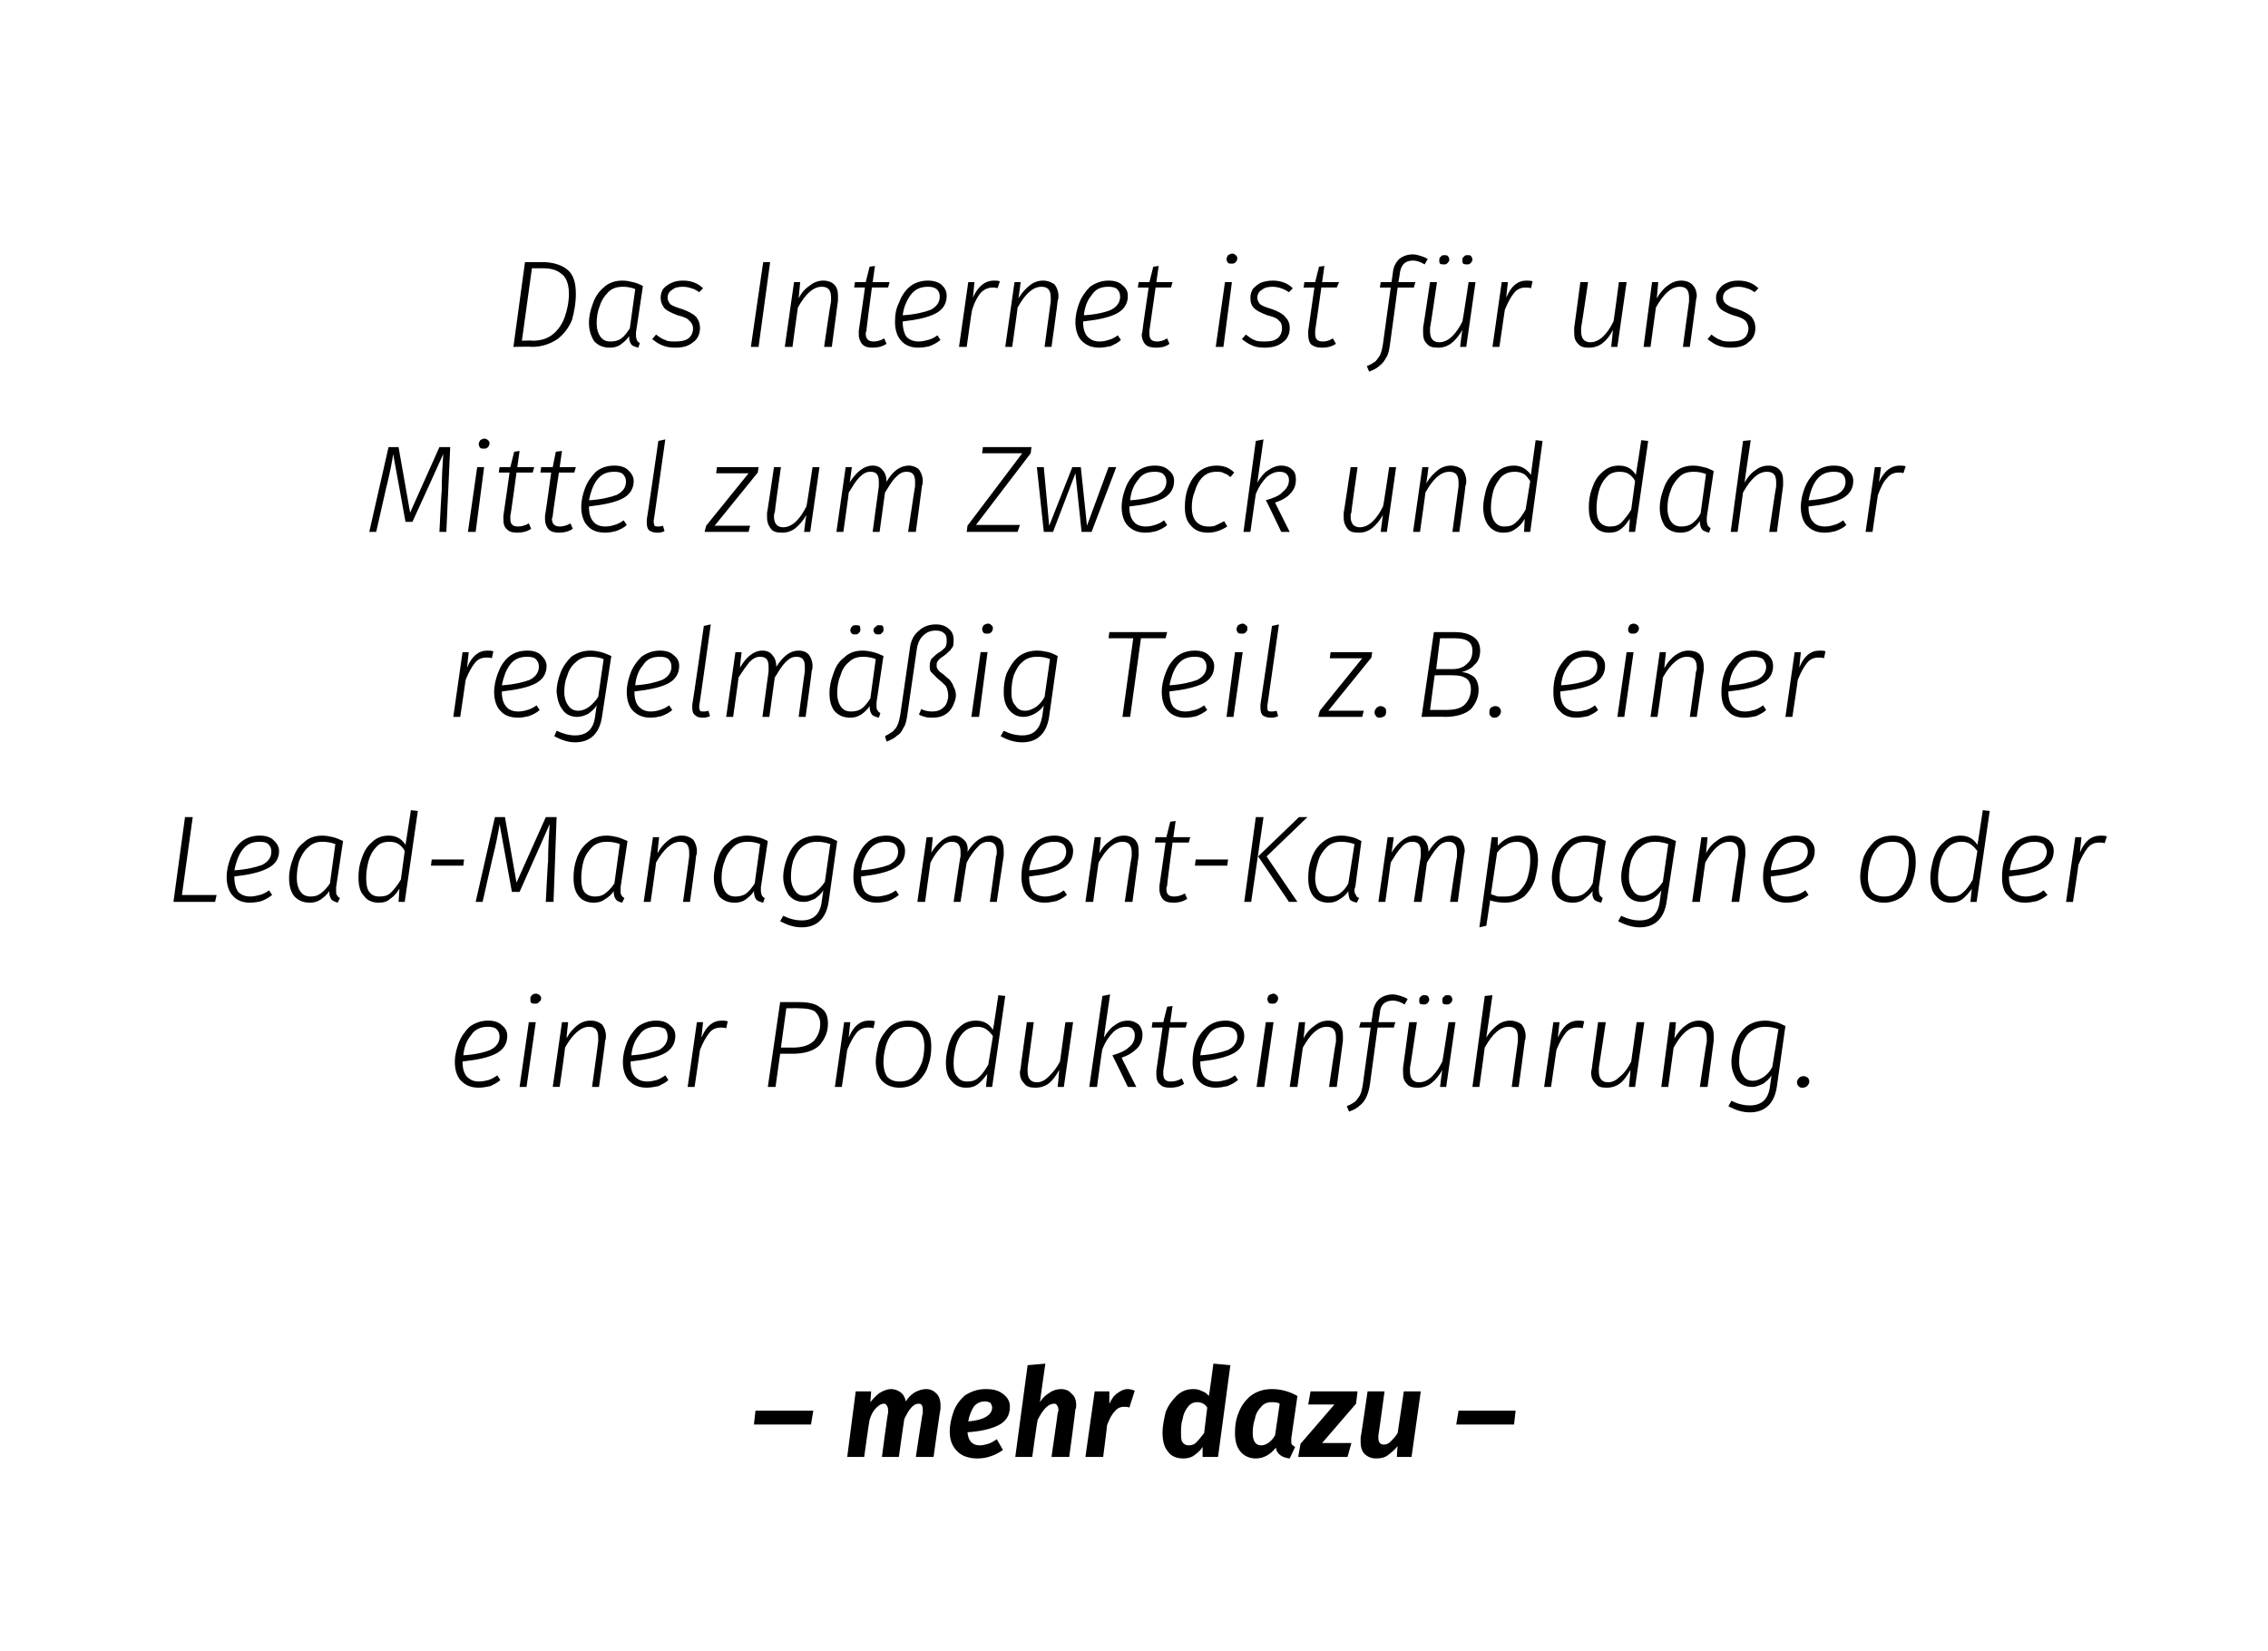<?xml version="1.0" standalone="no"?><!DOCTYPE svg PUBLIC "-//W3C//DTD SVG 1.1//EN" "http://www.w3.org/Graphics/SVG/1.1/DTD/svg11.dtd"><svg xmlns="http://www.w3.org/2000/svg" version="1.1" width="294.2px" height="214.2px" viewBox="0 0 294.2 214.2"><desc>Das Internet ist f r uns Mittel zum Zweck und daher regelm ig Teil z. B. einer Lead Management Kampagne oder einer P...</desc><defs/><g id="Polygon46753"><path d="m97.8 184.8l.2-1.8l7.5 0l-.3 1.8l-7.4 0zm22.3-4.6c.6 0 1 .2 1.4.6c.3.3.5.8.5 1.5c0 .2 0 .4 0 .5c-.05.01-.9 6.2-.9 6.2l-2.3 0c0 0 .86-5.73.9-5.7c0-.1 0-.3 0-.5c0-.3-.1-.5-.2-.6c-.1-.1-.2-.1-.4-.1c-.6 0-1.2.7-1.8 2c-.02-.01-.7 4.9-.7 4.9l-2.2 0c0 0 .75-5.73.8-5.7c0-.2 0-.4 0-.4c0-.3-.1-.5-.2-.6c-.1-.2-.2-.2-.4-.2c-.3 0-.6.2-1 .6c-.3.3-.6.8-.8 1.5c-.03-.03-.7 4.8-.7 4.8l-2.2 0l1.1-8.5l2 0c0 0-.09 1.41-.1 1.4c.4-.5.8-.9 1.2-1.2c.5-.3 1-.5 1.5-.5c.5 0 .9.2 1.2.4c.4.3.6.7.7 1.2c.3-.5.7-.9 1.2-1.2c.4-.2.9-.4 1.4-.4c0 0 0 0 0 0zm10.9 2.3c0 1.1-.5 1.9-1.5 2.4c-1 .5-2.4.8-4 .9c.1 1.1.6 1.7 1.6 1.7c.4 0 .7-.1 1.1-.2c.3-.1.7-.3 1.1-.6c0 0 .8 1.4.8 1.4c-1 .7-2.1 1.1-3.3 1.1c-1.1 0-2-.3-2.6-.9c-.7-.7-1-1.5-1-2.6c0-.9.2-1.7.5-2.6c.3-.8.8-1.5 1.5-2.1c.8-.5 1.6-.8 2.7-.8c1 0 1.7.2 2.3.7c.5.4.8.9.8 1.6c0 0 0 0 0 0zm-5.4 1.9c1.1-.1 1.8-.3 2.3-.6c.5-.3.8-.7.8-1.2c0-.2-.1-.4-.2-.6c-.2-.1-.4-.2-.7-.2c-.6 0-1.1.2-1.5.7c-.3.5-.6 1.2-.7 1.9c0 0 0 0 0 0zm12-4.2c.6 0 1.1.2 1.4.6c.4.3.6.8.6 1.5c0 .2 0 .4-.1.5c.03.03-.8 6.2-.8 6.2l-2.3 0c0 0 .83-5.73.8-5.7c.1-.2.1-.4.1-.4c0-.3-.1-.5-.2-.6c-.1-.2-.2-.2-.4-.2c-.7 0-1.4.7-2.1 2.1c-.04-.01-.7 4.8-.7 4.8l-2.2 0l1.6-11.9l2.3-.2c0 0-.72 5.03-.7 5c.3-.5.7-.9 1.2-1.2c.4-.3 1-.5 1.5-.5c0 0 0 0 0 0zm8.7 0c.3 0 .6.1.9.2c0 0-.7 2.2-.7 2.2c-.2-.1-.5-.1-.7-.1c-.5 0-.9.2-1.2.6c-.4.4-.7 1-1 1.8c.03-.01-.5 4.1-.5 4.1l-2.3 0l1.2-8.5l1.9 0c0 0-.01 1.59 0 1.6c.3-.6.6-1.1 1.1-1.4c.4-.3.8-.5 1.3-.5c0 0 0 0 0 0zm13.3-3.1l-1.6 11.9l-2 0c0 0 .01-1.29 0-1.3c-.3.5-.7.8-1.1 1.1c-.4.3-.9.4-1.4.4c-.9 0-1.6-.3-2-.9c-.5-.6-.7-1.4-.7-2.5c0-.8.2-1.7.4-2.6c.3-.8.8-1.5 1.4-2.1c.6-.6 1.3-.9 2.2-.9c.5 0 .8.1 1.2.3c.3.1.6.3.8.6c.05 0 .6-4.2.6-4.2l2.2.2zm-4.3 4.8c-.5 0-.9.2-1.2.6c-.4.5-.6 1-.7 1.6c-.2.6-.2 1.2-.2 1.7c0 .6 0 1.1.2 1.3c.2.3.5.4.8.4c.4 0 .7-.1 1-.4c.3-.3.6-.7 1-1.2c0 0 .4-3.3.4-3.3c-.3-.5-.8-.7-1.3-.7c0 0 0 0 0 0zm9.7-1.7c1.1 0 2.3.3 3.3.9c0 0-.8 5.5-.8 5.5c0 .2 0 .4 0 .4c0 .2 0 .3.1.4c.1.1.2.2.4.3c0 0-.7 1.5-.7 1.5c-1-.1-1.7-.6-1.8-1.4c-.7.9-1.6 1.4-2.6 1.4c-.8 0-1.5-.3-2-.9c-.5-.6-.7-1.4-.7-2.4c0-.9.1-1.8.5-2.7c.3-.8.8-1.5 1.5-2.1c.8-.6 1.7-.9 2.8-.9c0 0 0 0 0 0zm-.1 1.7c-.5 0-1 .2-1.3.6c-.4.4-.7.9-.8 1.5c-.2.6-.3 1.2-.3 1.9c0 1.1.4 1.6 1.1 1.6c.3 0 .6-.1.9-.3c.3-.2.6-.5.9-1c0 0 .6-4.1.6-4.1c-.3-.2-.7-.2-1.1-.2c0 0 0 0 0 0zm11.2-1.4l-.2 1.6l-4.4 5.1l3.8 0l-.5 1.8l-6.4 0l.3-1.7l4.4-5.1l-3.4 0l.3-1.7l6.1 0zm2.4 8.7c-.6 0-1.1-.2-1.5-.6c-.3-.3-.5-.8-.5-1.5c0-.2 0-.4 0-.6c.03.02.9-6 .9-6l2.2 0c0 0-.77 5.7-.8 5.7c0 .2 0 .4 0 .4c0 .3.1.5.2.6c.1.1.2.2.5.2c.3 0 .6-.1.9-.4c.3-.3.6-.6.9-1.1c.01.01.8-5.4.8-5.4l2.2 0l-1.2 8.5l-1.9 0c0 0 .06-1.37.1-1.4c-.4.5-.9.9-1.3 1.2c-.4.3-.9.4-1.5.4c0 0 0 0 0 0zm10.4-4.4l.3-1.8l7.4 0l-.2 1.8l-7.5 0z" stroke="none" fill="#000"/></g><g id="Polygon46752"><path d="m65.8 134.4c0 1-.5 1.8-1.5 2.3c-1 .5-2.4.8-4.3 1c0 0 0 .1 0 .1c0 .8.2 1.5.6 1.9c.4.4.9.6 1.5.6c.5 0 .9-.1 1.3-.2c.3-.1.7-.3 1.1-.6c0 0 .4.6.4.6c-.4.4-.9.6-1.3.8c-.5.1-1 .2-1.5.2c-1 0-1.7-.3-2.3-.9c-.5-.5-.8-1.4-.8-2.4c0-.9.2-1.7.5-2.5c.3-.8.8-1.5 1.4-2.1c.7-.5 1.5-.8 2.4-.8c.8 0 1.4.2 1.8.6c.5.4.7.8.7 1.4c0 0 0 0 0 0zm-2.5-1.2c-.9 0-1.7.3-2.2 1.1c-.6.7-.9 1.6-1 2.6c1.6-.1 2.8-.4 3.5-.7c.8-.4 1.2-1 1.2-1.7c0-.4-.1-.7-.4-1c-.2-.2-.6-.3-1.1-.3c0 0 0 0 0 0zm6.2-.6l-1.2 8.4l-.9 0l1.2-8.4l.9 0zm-.1-2.4c-.2 0-.3 0-.5-.1c-.1-.1-.1-.3-.1-.5c0-.2 0-.3.2-.5c.1-.1.3-.2.5-.2c.2 0 .4.1.5.2c.1.1.2.2.2.4c0 .2-.1.4-.3.5c-.1.2-.3.2-.5.2c0 0 0 0 0 0zm7.2 2.2c.7 0 1.1.2 1.5.5c.3.4.5.9.5 1.5c0 .2 0 .4-.1.6c.04.05-.8 6-.8 6l-.9 0c0 0 .82-5.92.8-5.9c0-.1 0-.3 0-.5c0-1-.4-1.4-1.2-1.4c-1 0-2.1.9-3.1 2.7c.03.05-.7 5.1-.7 5.1l-.9 0l1.2-8.4l.8 0c0 0-.24 2.07-.2 2.1c.4-.8.9-1.3 1.4-1.7c.5-.4 1.1-.6 1.7-.6c0 0 0 0 0 0zm11 2c0 1-.5 1.8-1.5 2.3c-1 .5-2.4.8-4.3 1c0 0 0 .1 0 .1c0 .8.2 1.5.6 1.9c.4.4.9.6 1.6.6c.4 0 .8-.1 1.2-.2c.3-.1.7-.3 1.1-.6c0 0 .4.6.4.6c-.4.4-.9.6-1.3.8c-.5.1-1 .2-1.5.2c-1 0-1.7-.3-2.3-.9c-.5-.5-.8-1.4-.8-2.4c0-.9.2-1.7.5-2.5c.3-.8.8-1.5 1.4-2.1c.7-.5 1.5-.8 2.4-.8c.8 0 1.4.2 1.8.6c.5.4.7.8.7 1.4c0 0 0 0 0 0zm-2.5-1.2c-.9 0-1.7.3-2.2 1.1c-.6.7-.9 1.6-1 2.6c1.6-.1 2.8-.4 3.6-.7c.7-.4 1.1-1 1.1-1.7c0-.4-.1-.7-.3-1c-.3-.2-.7-.3-1.2-.3c0 0 0 0 0 0zm8.5-.8c.3 0 .6 0 .8.1c0 0-.2.9-.2.9c-.2-.1-.4-.1-.7-.1c-.6 0-1.1.2-1.5.7c-.4.5-.8 1.2-1.2 2.2c.02-.01-.7 4.8-.7 4.8l-.9 0l1.2-8.4l.8 0c0 0-.22 2.02-.2 2c.6-1.5 1.5-2.2 2.6-2.2c0 0 0 0 0 0zm10.1-2.4c1.2 0 2.1.2 2.7.7c.7.4 1 1.1 1 2.1c0 1.1-.4 2-1.1 2.8c-.7.7-1.9 1.1-3.5 1.1c0-.02-1.6 0-1.6 0l-.6 4.3l-1 0l1.6-11l2.5 0c0 0 .01-.01 0 0zm-.9 5.9c1.3 0 2.2-.3 2.8-.9c.5-.6.8-1.3.8-2.2c0-.7-.3-1.2-.7-1.6c-.5-.3-1.2-.4-2.1-.4c.05-.02-1.6 0-1.6 0l-.7 5.1l1.5 0c0 0 .05-.02 0 0zm9.9-3.5c.3 0 .6 0 .8.1c0 0-.2.9-.2.9c-.2-.1-.4-.1-.7-.1c-.6 0-1.1.2-1.5.7c-.4.5-.8 1.2-1.2 2.2c.02-.01-.7 4.8-.7 4.8l-.9 0l1.2-8.4l.8 0c0 0-.22 2.02-.2 2c.6-1.5 1.5-2.2 2.6-2.2c0 0 0 0 0 0zm4 8.7c-1 0-1.7-.3-2.3-.9c-.5-.6-.8-1.4-.8-2.5c0-.8.2-1.6.4-2.4c.3-.8.8-1.5 1.4-2.1c.6-.5 1.4-.8 2.4-.8c1 0 1.7.3 2.2.9c.6.6.8 1.4.8 2.5c0 .8-.1 1.6-.4 2.4c-.2.8-.7 1.5-1.3 2.1c-.7.5-1.5.8-2.4.8c0 0 0 0 0 0zm0-.8c.7 0 1.4-.2 1.8-.7c.5-.5.8-1.1 1.1-1.8c.2-.7.3-1.4.3-2.1c0-.8-.2-1.5-.6-1.9c-.3-.4-.8-.6-1.5-.6c-.8 0-1.4.2-1.9.7c-.5.5-.8 1.1-1 1.8c-.2.8-.3 1.4-.3 2.1c0 .8.2 1.5.5 1.9c.4.4.9.6 1.6.6c0 0 0 0 0 0zm13.7-11.1l-1.7 11.8l-.8 0c0 0 .16-1.74.2-1.7c-.4.5-.8 1-1.2 1.3c-.5.4-1 .5-1.6.5c-.8 0-1.4-.3-1.9-.9c-.5-.5-.7-1.3-.7-2.4c0-.8.2-1.6.4-2.4c.3-.9.7-1.6 1.3-2.1c.6-.6 1.3-.9 2.2-.9c1 0 1.7.4 2.2 1.2c.05-.04.7-4.5.7-4.5l.9.1zm-3.6 4c-.7 0-1.3.2-1.8.7c-.5.5-.8 1.1-1 1.8c-.2.8-.3 1.5-.3 2.2c0 .8.1 1.4.5 1.8c.3.4.7.6 1.2.6c.6 0 1.1-.1 1.5-.5c.5-.4.9-1 1.3-1.7c0 0 .6-3.7.6-3.7c-.3-.4-.6-.7-.9-.9c-.3-.2-.7-.3-1.1-.3c0 0 0 0 0 0zm7.5 7.9c-.6 0-1.1-.1-1.4-.5c-.4-.4-.6-.8-.6-1.5c0-.2.1-.4.1-.6c-.02.04.8-5.9.8-5.9l.9 0c0 0-.79 5.91-.8 5.9c0 .1 0 .3 0 .5c0 .9.4 1.4 1.2 1.4c.6 0 1.1-.3 1.6-.8c.5-.5 1-1.1 1.4-1.9c0 .01.7-5.1.7-5.1l1 0l-1.2 8.4l-.8 0c0 0 .22-2.17.2-2.2c-.4.7-.8 1.3-1.3 1.7c-.5.4-1.1.6-1.8.6c0 0 0 0 0 0zm8.9-6.5c.4-.7.9-1.3 1.4-1.6c.5-.4 1.1-.6 1.7-.6c.6 0 1 .2 1.4.5c.3.3.5.8.5 1.3c0 .7-.2 1.3-.7 1.8c-.5.5-1.1.9-2 1.2c-.05-.02 1.9 3.8 1.9 3.8l-1.1 0c0 0-1.98-4.11-2-4.1c1-.3 1.7-.6 2.2-1.1c.5-.4.7-.9.7-1.5c0-.4-.1-.6-.3-.8c-.1-.2-.4-.3-.8-.3c-.6 0-1.2.2-1.7.7c-.5.5-1 1.2-1.4 2.2c-.04-.03-.7 4.9-.7 4.9l-1 0l1.7-11.8l1-.2c0 0-.83 5.63-.8 5.6zm7.7 4.3c0 .2 0 .3 0 .4c0 .7.3 1 1 1c.4 0 .9-.1 1.4-.4c0 0 .3.7.3.7c-.6.4-1.2.5-1.8.5c-.6 0-1-.1-1.3-.4c-.4-.3-.5-.8-.5-1.3c0-.1 0-.3 0-.5c.01-.01.8-5.6.8-5.6l-1.4 0l.1-.7l1.4 0l.5-2l.7-.1l-.3 2.1l2.2 0l-.2.7l-2.1 0c0 0-.76 5.59-.8 5.6zm10.5-4.5c0 1-.5 1.8-1.5 2.3c-1 .5-2.4.8-4.2 1c0 0 0 .1 0 .1c0 .8.2 1.5.5 1.9c.4.4.9.6 1.6.6c.4 0 .8-.1 1.2-.2c.4-.1.8-.3 1.2-.6c0 0 .4.6.4.6c-.5.4-.9.6-1.4.8c-.5.1-1 .2-1.5.2c-.9 0-1.7-.3-2.2-.9c-.5-.5-.8-1.4-.8-2.4c0-.9.1-1.7.4-2.5c.3-.8.8-1.5 1.5-2.1c.6-.5 1.4-.8 2.4-.8c.7 0 1.3.2 1.8.6c.4.4.6.8.6 1.4c0 0 0 0 0 0zm-2.4-1.2c-1 0-1.8.3-2.3 1.1c-.5.7-.9 1.6-1 2.6c1.6-.1 2.8-.4 3.6-.7c.8-.4 1.2-1 1.2-1.7c0-.4-.1-.7-.4-1c-.3-.2-.6-.3-1.1-.3c0 0 0 0 0 0zm6.2-.6l-1.2 8.4l-1 0l1.2-8.4l1 0zm-.1-2.4c-.2 0-.4 0-.5-.1c-.1-.1-.2-.3-.2-.5c0-.2.1-.3.2-.5c.2-.1.4-.2.6-.2c.2 0 .3.1.4.2c.1.1.2.2.2.4c0 .2-.1.4-.2.5c-.2.2-.3.2-.5.2c0 0 0 0 0 0zm7.2 2.2c.6 0 1.1.2 1.4.5c.4.4.5.9.5 1.5c0 .2 0 .4 0 .6c-.01.05-.8 6-.8 6l-1 0c0 0 .86-5.92.9-5.9c0-.1 0-.3 0-.5c0-1-.4-1.4-1.2-1.4c-1.1 0-2.1.9-3.1 2.7c-.03.05-.7 5.1-.7 5.1l-1 0l1.2-8.4l.8 0c0 0-.2 2.07-.2 2.1c.4-.8.9-1.3 1.5-1.7c.5-.4 1.1-.6 1.7-.6c0 0 0 0 0 0zm8.4-2.6c-1 0-1.6.5-1.7 1.5c.02-.04-.2 1.3-.2 1.3l2.2 0l-.2.7l-2.1 0c0 0-.99 7.38-1 7.4c-.1.7-.3 1.3-.5 1.7c-.2.4-.5.8-.8 1c-.3.3-.8.6-1.4.8c0 0-.3-.7-.3-.7c.5-.2.8-.4 1.1-.6c.2-.2.4-.5.6-.8c.2-.4.3-.9.4-1.5c-.02.05 1-7.3 1-7.3l-1.5 0l.2-.7l1.4 0c0 0 .21-1.41.2-1.4c.1-.7.4-1.2.8-1.6c.5-.4 1.1-.6 1.8-.6c.3 0 .7.1 1 .2c.3.1.6.2.9.4c0 0-.4.7-.4.7c-.5-.3-1-.5-1.5-.5c0 0 0 0 0 0zm3.2 11.3c-.6 0-1.1-.1-1.4-.5c-.4-.4-.5-.8-.5-1.5c0-.2 0-.4 0-.6c.01.04.8-5.9.8-5.9l1 0c0 0-.86 5.91-.9 5.9c0 .1 0 .3 0 .5c0 .9.4 1.4 1.2 1.4c.6 0 1.2-.3 1.7-.8c.5-.5.9-1.1 1.3-1.9c.03.01.8-5.1.8-5.1l.9 0l-1.2 8.4l-.8 0c0 0 .25-2.17.3-2.2c-.4.7-.9 1.3-1.4 1.7c-.5.4-1.1.6-1.8.6c0 0 0 0 0 0zm.8-10.8c-.2 0-.4 0-.5-.1c-.1-.1-.1-.3-.1-.4c0-.2 0-.4.2-.5c.1-.2.3-.2.5-.2c.1 0 .3 0 .4.1c.1.1.2.3.2.5c0 .1-.1.3-.2.4c-.2.2-.3.2-.5.2c0 0 0 0 0 0zm3 0c-.2 0-.4 0-.5-.1c-.1-.1-.1-.3-.1-.4c0-.2 0-.4.2-.5c.1-.2.3-.2.5-.2c.2 0 .3 0 .4.1c.1.1.2.3.2.5c0 .1-.1.3-.2.4c-.2.2-.3.2-.5.2c0 0 0 0 0 0zm8.2 2.1c.6 0 1.1.2 1.5.5c.3.4.5.9.5 1.5c0 .2 0 .4-.1.6c.02.02-.8 6-.8 6l-.9 0c0 0 .79-5.92.8-5.9c0-.1 0-.3 0-.6c0-.4-.1-.8-.3-1c-.2-.2-.5-.3-.9-.3c-1.1 0-2.1.9-3.1 2.7c.01.05-.7 5.1-.7 5.1l-.9 0l1.6-11.8l1-.1c0 0-.8 5.52-.8 5.5c.4-.7.9-1.2 1.4-1.6c.5-.4 1.1-.6 1.7-.6c0 0 0 0 0 0zm8.8 0c.3 0 .6 0 .8.1c0 0-.2.9-.2.9c-.2-.1-.5-.1-.7-.1c-.6 0-1.1.2-1.5.7c-.4.5-.8 1.2-1.2 2.2c0-.01-.7 4.8-.7 4.8l-.9 0l1.2-8.4l.8 0c0 0-.24 2.02-.2 2c.6-1.5 1.5-2.2 2.6-2.2c0 0 0 0 0 0zm3.7 8.7c-.6 0-1.1-.1-1.4-.5c-.4-.4-.6-.8-.6-1.5c0-.2.1-.4.1-.6c-.01.04.8-5.9.8-5.9l1 0c0 0-.88 5.91-.9 5.9c0 .1 0 .3 0 .5c0 .9.4 1.4 1.2 1.4c.6 0 1.1-.3 1.6-.8c.6-.5 1-1.1 1.4-1.9c.01.01.7-5.1.7-5.1l1 0l-1.2 8.4l-.8 0c0 0 .23-2.17.2-2.2c-.4.7-.8 1.3-1.3 1.7c-.5.4-1.1.6-1.8.6c0 0 0 0 0 0zm12-8.7c.6 0 1.1.2 1.4.5c.4.4.5.9.5 1.5c0 .2 0 .4 0 .6c0 .05-.8 6-.8 6l-1 0c0 0 .87-5.92.9-5.9c0-.1 0-.3 0-.5c0-1-.4-1.4-1.2-1.4c-1.1 0-2.1.9-3.1 2.7c-.01.05-.7 5.1-.7 5.1l-.9 0l1.1-8.4l.8 0c0 0-.19 2.07-.2 2.1c.5-.8.9-1.3 1.5-1.7c.5-.4 1.1-.6 1.7-.6c0 0 0 0 0 0zm8.6 0c.5 0 .9.1 1.4.2c.4.1.8.3 1.2.5c0 0-1.1 7.8-1.1 7.8c-.3 2.2-1.5 3.4-3.5 3.4c-1 0-1.9-.3-2.8-.8c0 0 .4-.7.4-.7c.8.4 1.6.6 2.4.6c1.5 0 2.4-.8 2.6-2.5c0 0 .2-1.4.2-1.4c-.3.5-.7.8-1.1 1.1c-.5.2-.9.4-1.4.4c-.9 0-1.5-.3-2-.9c-.4-.6-.7-1.4-.7-2.3c0-.9.2-1.7.5-2.5c.3-.8.7-1.5 1.4-2.1c.6-.5 1.5-.8 2.5-.8c0 0 0 0 0 0zm0 .8c-.8 0-1.4.2-2 .7c-.5.4-.8 1-1.1 1.7c-.2.7-.3 1.4-.3 2.2c0 .7.2 1.3.5 1.7c.3.5.7.7 1.3.7c.5 0 .9-.2 1.4-.5c.4-.3.8-.7 1.1-1.3c0 0 .8-4.9.8-4.9c-.6-.2-1.1-.3-1.7-.3c0 0 0 0 0 0zm4.8 7.9c-.2 0-.3 0-.5-.2c-.1-.1-.2-.3-.2-.5c0-.2.1-.4.3-.6c.1-.1.3-.2.6-.2c.2 0 .3.1.5.2c.1.1.2.3.2.5c0 .2-.1.4-.3.6c-.1.1-.3.2-.6.2c0 0 0 0 0 0z" stroke="none" fill="#000"/></g><g id="Polygon46751"><path d="m25 106l-1.4 10.1l4.5 0l-.2.9l-5.4 0l1.5-11l1 0zm11.2 4.4c0 1-.5 1.8-1.6 2.3c-1 .5-2.4.8-4.2 1c0 0 0 .1 0 .1c0 .8.2 1.5.5 1.9c.4.4.9.6 1.6.6c.4 0 .8-.1 1.2-.2c.4-.1.8-.3 1.2-.6c0 0 .4.6.4.6c-.5.4-.9.6-1.4.8c-.4.1-.9.2-1.5.2c-.9 0-1.7-.3-2.2-.9c-.5-.5-.8-1.4-.8-2.4c0-.9.2-1.7.5-2.5c.3-.8.7-1.5 1.4-2.1c.6-.5 1.4-.8 2.4-.8c.8 0 1.4.2 1.8.6c.4.4.7.8.7 1.4c0 0 0 0 0 0zm-2.5-1.2c-1 0-1.7.3-2.3 1.1c-.5.7-.8 1.6-1 2.6c1.6-.1 2.8-.4 3.6-.7c.8-.4 1.2-1 1.2-1.7c0-.4-.1-.7-.4-1c-.2-.2-.6-.3-1.1-.3c0 0 0 0 0 0zm8.1-.8c.5 0 1 .1 1.4.2c.4.1.9.3 1.3.5c0 0-.9 6-.9 6c0 .1 0 .3 0 .5c0 .2 0 .4.1.5c.1.2.2.3.4.4c0 0-.3.6-.3.6c-.3-.1-.6-.2-.8-.4c-.2-.3-.3-.6-.3-1.1c-.3.5-.7.8-1.1 1.1c-.5.3-.9.4-1.4.4c-.9 0-1.5-.3-2-.8c-.5-.6-.7-1.4-.7-2.4c0-.9.2-1.7.5-2.5c.3-.9.7-1.6 1.4-2.1c.6-.6 1.4-.9 2.4-.9c0 0 0 0 0 0zm0 .8c-.7 0-1.3.2-1.8.7c-.6.5-.9 1.1-1.2 1.8c-.2.7-.3 1.5-.3 2.2c0 .8.2 1.4.5 1.8c.3.4.7.6 1.3.6c.5 0 .9-.1 1.3-.4c.4-.3.8-.7 1.2-1.3c0 0 .7-5.1.7-5.1c-.5-.2-1.1-.3-1.7-.3c0 0 0 0 0 0zm12.4-4l-1.7 11.8l-.8 0c0 0 .13-1.74.1-1.7c-.3.5-.7 1-1.2 1.3c-.4.4-.9.5-1.5.5c-.8 0-1.5-.3-1.9-.9c-.5-.5-.7-1.3-.7-2.4c0-.8.1-1.6.4-2.4c.3-.9.7-1.6 1.3-2.1c.6-.6 1.3-.9 2.2-.9c1 0 1.7.4 2.2 1.2c.02-.04.7-4.5.7-4.5l.9.1zm-3.7 4c-.7 0-1.3.2-1.7.7c-.5.5-.8 1.1-1 1.8c-.2.8-.3 1.5-.3 2.2c0 .8.1 1.4.4 1.8c.3.4.7.6 1.3.6c.6 0 1.1-.1 1.5-.5c.4-.4.9-1 1.3-1.7c0 0 .5-3.7.5-3.7c-.2-.4-.5-.7-.8-.9c-.3-.2-.7-.3-1.2-.3c0 0 0 0 0 0zm5.4 3.1l.1-.8l4.2 0l-.1.8l-4.2 0zm15.9 4.7l-1 0c0 0 .26-5.33.3-5.3c0-1.8.1-3.4.2-4.8c.02.02-3.9 8.8-3.9 8.8l-1 0c0 0-1.58-8.76-1.6-8.8c-.1.8-.4 2.4-1 4.8c0 .01-1.2 5.3-1.2 5.3l-.9 0l2.5-11l1.3 0l1.5 8.5l3.8-8.5l1.4 0l-.4 11zm6.9-8.6c.5 0 1 .1 1.4.2c.4.1.8.3 1.3.5c0 0-.9 6-.9 6c0 .1 0 .3 0 .5c0 .2 0 .4.1.5c.1.2.2.3.4.4c0 0-.3.6-.3.6c-.4-.1-.6-.2-.8-.4c-.2-.3-.3-.6-.3-1.1c-.3.5-.7.8-1.2 1.1c-.4.3-.9.4-1.4.4c-.8 0-1.5-.3-1.9-.8c-.5-.6-.7-1.4-.7-2.4c0-.9.1-1.7.4-2.5c.3-.9.8-1.6 1.4-2.1c.7-.6 1.5-.9 2.5-.9c0 0 0 0 0 0zm0 .8c-.7 0-1.4.2-1.9.7c-.5.5-.9 1.1-1.1 1.8c-.2.7-.3 1.5-.3 2.2c0 .8.1 1.4.4 1.8c.3.4.8.6 1.4.6c.5 0 .9-.1 1.3-.4c.4-.3.8-.7 1.2-1.3c0 0 .7-5.1.7-5.1c-.5-.2-1.1-.3-1.7-.3c0 0 0 0 0 0zm9.7-.8c.7 0 1.1.2 1.5.5c.3.4.5.9.5 1.5c0 .2 0 .4-.1.6c.04.05-.8 6-.8 6l-.9 0c0 0 .82-5.92.8-5.9c0-.1 0-.3 0-.5c0-1-.4-1.4-1.2-1.4c-1 0-2.1.9-3.1 2.7c.03.05-.7 5.1-.7 5.1l-.9 0l1.2-8.4l.8 0c0 0-.24 2.07-.2 2.1c.4-.8.9-1.3 1.4-1.7c.5-.4 1.1-.6 1.7-.6c0 0 0 0 0 0zm8.5 0c.6 0 1 .1 1.4.2c.5.1.9.3 1.3.5c0 0-.9 6-.9 6c0 .1 0 .3 0 .5c0 .2.1.4.1.5c.1.2.2.3.4.4c0 0-.2.6-.2.6c-.4-.1-.7-.2-.9-.4c-.2-.3-.3-.6-.3-1.1c-.3.5-.7.8-1.1 1.1c-.4.3-.9.4-1.4.4c-.9 0-1.5-.3-2-.8c-.4-.6-.7-1.4-.7-2.4c0-.9.2-1.7.5-2.5c.3-.9.7-1.6 1.4-2.1c.6-.6 1.5-.9 2.4-.9c0 0 0 0 0 0zm.1.8c-.8 0-1.4.2-1.9.7c-.5.5-.9 1.1-1.1 1.8c-.3.7-.4 1.5-.4 2.2c0 .8.2 1.4.5 1.8c.3.4.7.6 1.3.6c.5 0 1-.1 1.4-.4c.4-.3.7-.7 1.1-1.3c0 0 .7-5.1.7-5.1c-.5-.2-1-.3-1.6-.3c0 0 0 0 0 0zm9-.8c.5 0 1 .1 1.4.2c.4.1.8.3 1.2.5c0 0-1.1 7.8-1.1 7.8c-.3 2.2-1.5 3.4-3.5 3.4c-1 0-1.9-.3-2.8-.8c0 0 .4-.7.4-.7c.8.4 1.6.6 2.4.6c1.5 0 2.4-.8 2.6-2.5c0 0 .2-1.4.2-1.4c-.3.5-.7.8-1.1 1.1c-.5.2-.9.4-1.4.4c-.9 0-1.5-.3-2-.9c-.4-.6-.7-1.4-.7-2.3c0-.9.2-1.7.5-2.5c.3-.8.7-1.5 1.4-2.1c.6-.5 1.5-.8 2.5-.8c0 0 0 0 0 0zm0 .8c-.8 0-1.4.2-2 .7c-.5.4-.8 1-1.1 1.7c-.2.7-.3 1.4-.3 2.2c0 .7.2 1.3.5 1.7c.3.5.7.7 1.3.7c.5 0 1-.2 1.4-.5c.4-.3.8-.7 1.2-1.3c0 0 .7-4.9.7-4.9c-.6-.2-1.1-.3-1.7-.3c0 0 0 0 0 0zm11.4 1.2c0 1-.5 1.8-1.5 2.3c-1 .5-2.4.8-4.2 1c0 0 0 .1 0 .1c0 .8.2 1.5.5 1.9c.4.4.9.6 1.6.6c.4 0 .8-.1 1.2-.2c.4-.1.8-.3 1.2-.6c0 0 .4.6.4.6c-.5.4-.9.6-1.4.8c-.4.1-.9.2-1.5.2c-.9 0-1.7-.3-2.2-.9c-.5-.5-.8-1.4-.8-2.4c0-.9.1-1.7.5-2.5c.3-.8.7-1.5 1.4-2.1c.6-.5 1.4-.8 2.4-.8c.7 0 1.4.2 1.8.6c.4.4.6.8.6 1.4c0 0 0 0 0 0zm-2.4-1.2c-1 0-1.7.3-2.3 1.1c-.5.7-.9 1.6-1 2.6c1.6-.1 2.8-.4 3.6-.7c.8-.4 1.2-1 1.2-1.7c0-.4-.1-.7-.4-1c-.3-.2-.6-.3-1.1-.3c0 0 0 0 0 0zm13.5-.8c.5 0 .9.2 1.3.5c.3.4.4.9.4 1.5c0 .2 0 .4 0 .6c-.02 0-.9 6-.9 6l-.9 0c0 0 .84-5.92.8-5.9c.1-.2.1-.4.1-.6c0-.9-.4-1.3-1.1-1.3c-.5 0-1 .2-1.4.7c-.5.5-1 1.2-1.4 2c-.03 0-.8 5.1-.8 5.1l-.9 0c0 0 .85-5.92.9-5.9c0-.2 0-.4 0-.6c0-.9-.4-1.3-1.1-1.3c-.5 0-1 .2-1.4.7c-.5.5-1 1.2-1.4 2c-.02.05-.7 5.1-.7 5.1l-1 0l1.2-8.4l.8 0c0 0-.19 2.05-.2 2c.9-1.4 1.9-2.2 3-2.2c.5 0 .9.2 1.3.6c.3.3.5.8.4 1.5c.9-1.4 1.9-2.1 3-2.1c0 0 0 0 0 0zm10.7 2c0 1-.5 1.8-1.5 2.3c-1 .5-2.4.8-4.2 1c0 0 0 .1 0 .1c0 .8.2 1.5.5 1.9c.4.4.9.6 1.6.6c.4 0 .8-.1 1.2-.2c.4-.1.8-.3 1.2-.6c0 0 .4.6.4.6c-.5.4-.9.6-1.4.8c-.5.1-1 .2-1.5.2c-.9 0-1.7-.3-2.2-.9c-.5-.5-.8-1.4-.8-2.4c0-.9.1-1.7.4-2.5c.3-.8.8-1.5 1.5-2.1c.6-.5 1.4-.8 2.4-.8c.7 0 1.3.2 1.8.6c.4.4.6.8.6 1.4c0 0 0 0 0 0zm-2.4-1.2c-1 0-1.8.3-2.3 1.1c-.5.7-.9 1.6-1 2.6c1.6-.1 2.8-.4 3.6-.7c.8-.4 1.2-1 1.2-1.7c0-.4-.1-.7-.4-1c-.3-.2-.6-.3-1.1-.3c0 0 0 0 0 0zm9-.8c.6 0 1.1.2 1.4.5c.4.4.5.9.5 1.5c0 .2 0 .4 0 .6c-.01.05-.8 6-.8 6l-1 0c0 0 .86-5.92.9-5.9c0-.1 0-.3 0-.5c0-1-.4-1.4-1.2-1.4c-1.1 0-2.1.9-3.1 2.7c-.03.05-.7 5.1-.7 5.1l-1 0l1.2-8.4l.8 0c0 0-.2 2.07-.2 2.1c.4-.8.9-1.3 1.5-1.7c.5-.4 1.1-.6 1.7-.6c0 0 0 0 0 0zm5.6 6.5c-.1.2-.1.3-.1.4c0 .7.3 1 1 1c.4 0 .9-.1 1.4-.4c0 0 .3.7.3.7c-.6.4-1.2.5-1.8.5c-.6 0-1-.1-1.3-.4c-.3-.3-.5-.8-.5-1.3c0-.1 0-.3 0-.5c.02-.01.8-5.6.8-5.6l-1.4 0l.1-.7l1.4 0l.5-2l.7-.1l-.3 2.1l2.2 0l-.2.7l-2.1 0c0 0-.75 5.59-.7 5.6zm3.6-2.6l.1-.8l4.2 0l-.1.8l-4.2 0zm6.4 4.7l1.5-11l1 0l-1.6 11l-.9 0zm5.8 0l-4-5.9l5.3-5.1l1.1 0l-5.3 5.1l4 5.9l-1.1 0zm6.8-8.6c.5 0 1 .1 1.4.2c.4.1.8.3 1.2.5c0 0-.8 6-.8 6c-.1.1-.1.3-.1.5c0 .2.1.4.2.5c0 .2.2.3.4.4c0 0-.3.6-.3.6c-.4-.1-.7-.2-.9-.4c-.1-.3-.2-.6-.2-1.1c-.3.5-.7.8-1.2 1.1c-.4.3-.9.4-1.4.4c-.8 0-1.5-.3-1.9-.8c-.5-.6-.7-1.4-.7-2.4c0-.9.1-1.7.4-2.5c.3-.9.8-1.6 1.4-2.1c.7-.6 1.5-.9 2.5-.9c0 0 0 0 0 0zm0 .8c-.8 0-1.4.2-1.9.7c-.5.5-.9 1.1-1.1 1.8c-.2.7-.4 1.5-.4 2.2c0 .8.2 1.4.5 1.8c.3.4.8.6 1.3.6c.5 0 1-.1 1.4-.4c.4-.3.8-.7 1.1-1.3c0 0 .8-5.1.8-5.1c-.6-.2-1.1-.3-1.7-.3c0 0 0 0 0 0zm14.2-.8c.5 0 1 .2 1.3.5c.3.4.5.9.5 1.5c0 .2-.1.4-.1.6c.01 0-.8 6-.8 6l-1 0c0 0 .87-5.92.9-5.9c0-.2 0-.4 0-.6c0-.9-.4-1.3-1.1-1.3c-.5 0-1 .2-1.4.7c-.5.5-.9 1.2-1.4 2c-.01 0-.7 5.1-.7 5.1l-1 0c0 0 .88-5.92.9-5.9c0-.2 0-.4 0-.6c0-.9-.3-1.3-1.1-1.3c-.5 0-1 .2-1.4.7c-.5.5-.9 1.2-1.4 2c.01.05-.7 5.1-.7 5.1l-.9 0l1.2-8.4l.8 0c0 0-.27 2.05-.3 2c.9-1.4 1.9-2.2 3-2.2c.5 0 1 .2 1.3.6c.3.3.5.8.5 1.5c.8-1.4 1.8-2.1 2.9-2.1c0 0 0 0 0 0zm5.3.2l.8 0c0 0-.04 1.12 0 1.1c.8-.9 1.7-1.3 2.7-1.3c.8 0 1.4.3 1.8.8c.5.6.7 1.4.7 2.4c0 .8-.2 1.7-.4 2.5c-.3.9-.8 1.6-1.4 2.2c-.7.5-1.5.8-2.5.8c-.6 0-1.3-.1-1.9-.3c0-.01-.5 3.3-.5 3.3l-.9.2l1.6-11.7zm1.7 7.7c.8 0 1.4-.2 1.9-.7c.5-.5.9-1.1 1.1-1.9c.2-.7.3-1.4.3-2.2c0-.8-.1-1.3-.4-1.7c-.3-.4-.8-.6-1.3-.6c-.5 0-1 .1-1.4.4c-.4.2-.8.5-1.2 1c0 0-.8 5.4-.8 5.4c.3.1.6.2.9.3c.2 0 .6 0 .9 0c0 0 0 0 0 0zm10.4-7.9c.6 0 1 .1 1.4.2c.5.1.9.3 1.3.5c0 0-.9 6-.9 6c0 .1 0 .3 0 .5c0 .2.1.4.1.5c.1.2.3.3.4.4c0 0-.2.6-.2.6c-.4-.1-.7-.2-.9-.4c-.2-.3-.3-.6-.2-1.1c-.4.5-.8.8-1.2 1.1c-.4.3-.9.4-1.4.4c-.9 0-1.5-.3-2-.8c-.4-.6-.7-1.4-.7-2.4c0-.9.2-1.7.5-2.5c.3-.9.8-1.6 1.4-2.1c.6-.6 1.5-.9 2.4-.9c0 0 0 0 0 0zm.1.8c-.8 0-1.4.2-1.9.7c-.5.5-.9 1.1-1.1 1.8c-.3.7-.4 1.5-.4 2.2c0 .8.2 1.4.5 1.8c.3.4.7.6 1.3.6c.5 0 1-.1 1.4-.4c.4-.3.8-.7 1.1-1.3c0 0 .7-5.1.7-5.1c-.5-.2-1-.3-1.6-.3c0 0 0 0 0 0zm9-.8c.5 0 1 .1 1.4.2c.4.1.8.3 1.3.5c0 0-1.2 7.8-1.2 7.8c-.3 2.2-1.5 3.4-3.5 3.4c-.9 0-1.9-.3-2.8-.8c0 0 .4-.7.4-.7c.8.4 1.6.6 2.4.6c1.5 0 2.4-.8 2.6-2.5c0 0 .2-1.4.2-1.4c-.3.5-.7.8-1.1 1.1c-.5.2-.9.4-1.4.4c-.9 0-1.5-.3-2-.9c-.4-.6-.7-1.4-.7-2.3c0-.9.2-1.7.5-2.5c.3-.8.7-1.5 1.4-2.1c.6-.5 1.5-.8 2.5-.8c0 0 0 0 0 0zm0 .8c-.8 0-1.4.2-1.9.7c-.6.4-.9 1-1.2 1.7c-.2.7-.3 1.4-.3 2.2c0 .7.2 1.3.5 1.7c.3.5.7.7 1.3.7c.5 0 1-.2 1.4-.5c.4-.3.8-.7 1.2-1.3c0 0 .7-4.9.7-4.9c-.6-.2-1.1-.3-1.7-.3c0 0 0 0 0 0zm9.8-.8c.6 0 1.1.2 1.4.5c.4.4.5.9.5 1.5c0 .2 0 .4 0 .6c-.01.05-.8 6-.8 6l-1 0c0 0 .86-5.92.9-5.9c0-.1 0-.3 0-.5c0-1-.4-1.4-1.2-1.4c-1.1 0-2.1.9-3.1 2.7c-.03.05-.7 5.1-.7 5.1l-1 0l1.2-8.4l.8 0c0 0-.2 2.07-.2 2.1c.4-.8.9-1.3 1.5-1.7c.5-.4 1.1-.6 1.7-.6c0 0 0 0 0 0zm10.9 2c0 1-.5 1.8-1.5 2.3c-1 .5-2.4.8-4.2 1c0 0 0 .1 0 .1c0 .8.2 1.5.5 1.9c.4.4.9.6 1.6.6c.4 0 .8-.1 1.2-.2c.4-.1.8-.3 1.2-.6c0 0 .4.6.4.6c-.5.4-.9.6-1.4.8c-.4.1-.9.2-1.5.2c-.9 0-1.7-.3-2.2-.9c-.5-.5-.8-1.4-.8-2.4c0-.9.1-1.7.5-2.5c.3-.8.7-1.5 1.4-2.1c.6-.5 1.4-.8 2.4-.8c.7 0 1.4.2 1.8.6c.4.4.6.8.6 1.4c0 0 0 0 0 0zm-2.4-1.2c-1 0-1.7.3-2.3 1.1c-.5.7-.9 1.6-1 2.6c1.6-.1 2.8-.4 3.6-.7c.8-.4 1.2-1 1.2-1.7c0-.4-.1-.7-.4-1c-.3-.2-.6-.3-1.1-.3c0 0 0 0 0 0zm11.4 7.9c-1 0-1.7-.3-2.3-.9c-.5-.6-.8-1.4-.8-2.5c0-.8.2-1.6.4-2.4c.3-.8.8-1.5 1.4-2.1c.6-.5 1.4-.8 2.4-.8c1 0 1.7.3 2.2.9c.6.6.8 1.4.8 2.5c0 .8-.1 1.6-.4 2.4c-.2.8-.7 1.5-1.3 2.1c-.7.5-1.5.8-2.4.8c0 0 0 0 0 0zm0-.8c.7 0 1.4-.2 1.8-.7c.5-.5.9-1.1 1.1-1.8c.2-.7.3-1.4.3-2.1c0-.8-.2-1.5-.6-1.9c-.3-.4-.8-.6-1.5-.6c-.8 0-1.4.2-1.9.7c-.5.5-.8 1.1-1 1.8c-.2.8-.3 1.4-.3 2.1c0 .8.2 1.5.5 1.9c.4.4.9.6 1.6.6c0 0 0 0 0 0zm13.7-11.1l-1.7 11.8l-.8 0c0 0 .17-1.74.2-1.7c-.4.5-.8 1-1.2 1.3c-.5.4-1 .5-1.6.5c-.8 0-1.4-.3-1.9-.9c-.5-.5-.7-1.3-.7-2.4c0-.8.2-1.6.4-2.4c.3-.9.7-1.6 1.3-2.1c.6-.6 1.3-.9 2.2-.9c1 0 1.7.4 2.2 1.2c.05-.04.7-4.5.7-4.5l.9.1zm-3.6 4c-.7 0-1.3.2-1.8.7c-.5.5-.8 1.1-1 1.8c-.2.8-.3 1.5-.3 2.2c0 .8.1 1.4.5 1.8c.3.4.7.6 1.2.6c.6 0 1.1-.1 1.5-.5c.5-.4.9-1 1.3-1.7c0 0 .6-3.7.6-3.7c-.3-.4-.6-.7-.9-.9c-.3-.2-.7-.3-1.1-.3c0 0 0 0 0 0zm11.9 1.2c0 1-.5 1.8-1.5 2.3c-1 .5-2.4.8-4.3 1c0 0 0 .1 0 .1c0 .8.2 1.5.6 1.9c.4.4.9.6 1.6.6c.4 0 .8-.1 1.2-.2c.3-.1.7-.3 1.1-.6c0 0 .5.6.5.6c-.5.4-.9.6-1.4.8c-.5.1-1 .2-1.5.2c-1 0-1.7-.3-2.2-.9c-.6-.5-.8-1.4-.8-2.4c0-.9.1-1.7.4-2.5c.3-.8.8-1.5 1.4-2.1c.7-.5 1.5-.8 2.4-.8c.8 0 1.4.2 1.9.6c.4.4.6.8.6 1.4c0 0 0 0 0 0zm-2.5-1.2c-.9 0-1.7.3-2.2 1.1c-.5.7-.9 1.6-1 2.6c1.6-.1 2.8-.4 3.6-.7c.8-.4 1.2-1 1.2-1.7c0-.4-.2-.7-.4-1c-.3-.2-.7-.3-1.2-.3c0 0 0 0 0 0zm8.6-.8c.3 0 .5 0 .8.1c0 0-.3.9-.3.9c-.2-.1-.4-.1-.7-.1c-.6 0-1.1.2-1.5.7c-.4.5-.8 1.2-1.2 2.2c.04-.01-.7 4.8-.7 4.8l-.9 0l1.2-8.4l.8 0c0 0-.2 2.02-.2 2c.6-1.5 1.5-2.2 2.7-2.2c0 0 0 0 0 0z" stroke="none" fill="#000"/></g><g id="Polygon46750"><path d="m63.2 84.4c.3 0 .6 0 .8.1c0 0-.2.9-.2.9c-.2-.1-.4-.1-.7-.1c-.6 0-1.1.2-1.5.7c-.4.5-.8 1.2-1.2 2.2c.02-.01-.7 4.8-.7 4.8l-.9 0l1.2-8.4l.8 0c0 0-.22 2.02-.2 2c.6-1.5 1.5-2.2 2.6-2.2c0 0 0 0 0 0zm7.7 2c0 1-.5 1.8-1.5 2.3c-1 .5-2.5.8-4.3 1c0 0 0 .1 0 .1c0 .8.2 1.5.6 1.9c.3.4.9.6 1.5.6c.5 0 .9-.1 1.2-.2c.4-.1.8-.3 1.2-.6c0 0 .4.6.4.6c-.4.4-.9.6-1.4.8c-.4.1-.9.2-1.4.2c-1 0-1.8-.3-2.3-.9c-.5-.5-.8-1.4-.8-2.4c0-.9.2-1.7.5-2.5c.3-.8.7-1.5 1.4-2.1c.6-.5 1.4-.8 2.4-.8c.8 0 1.4.2 1.8.6c.4.4.7.8.7 1.4c0 0 0 0 0 0zm-2.5-1.2c-1 0-1.7.3-2.3 1.1c-.5.7-.8 1.6-1 2.6c1.6-.1 2.8-.4 3.6-.7c.8-.4 1.2-1 1.2-1.7c0-.4-.1-.7-.4-1c-.2-.2-.6-.3-1.1-.3c0 0 0 0 0 0zm8.2-.8c.5 0 1 .1 1.4.2c.4.1.8.3 1.3.5c0 0-1.2 7.8-1.2 7.8c-.3 2.2-1.5 3.4-3.5 3.4c-.9 0-1.8-.3-2.7-.8c0 0 .3-.7.3-.7c.9.4 1.6.6 2.4.6c1.5 0 2.4-.8 2.6-2.5c0 0 .2-1.4.2-1.4c-.3.5-.7.8-1.1 1.1c-.4.2-.9.4-1.4.4c-.8 0-1.5-.3-1.9-.9c-.5-.6-.7-1.4-.8-2.3c0-.9.2-1.7.5-2.5c.3-.8.8-1.5 1.4-2.1c.7-.5 1.5-.8 2.5-.8c0 0 0 0 0 0zm0 .8c-.8 0-1.4.2-1.9.7c-.5.4-.9 1-1.1 1.7c-.3.7-.4 1.4-.4 2.2c0 .7.2 1.3.5 1.7c.3.5.8.7 1.3.7c.5 0 1-.2 1.4-.5c.4-.3.8-.7 1.2-1.3c0 0 .7-4.9.7-4.9c-.5-.2-1.1-.3-1.7-.3c0 0 0 0 0 0zm11.5 1.2c0 1-.5 1.8-1.5 2.3c-1 .5-2.5.8-4.3 1c0 0 0 .1 0 .1c0 .8.2 1.5.6 1.9c.4.4.9.6 1.5.6c.5 0 .9-.1 1.2-.2c.4-.1.8-.3 1.2-.6c0 0 .4.6.4.6c-.4.4-.9.6-1.4.8c-.4.1-.9.2-1.4.2c-1 0-1.7-.3-2.3-.9c-.5-.5-.8-1.4-.8-2.4c0-.9.2-1.7.5-2.5c.3-.8.8-1.5 1.4-2.1c.7-.5 1.5-.8 2.4-.8c.8 0 1.4.2 1.8.6c.5.4.7.8.7 1.4c0 0 0 0 0 0zm-2.5-1.2c-1 0-1.7.3-2.2 1.1c-.6.7-.9 1.6-1 2.6c1.6-.1 2.7-.4 3.5-.7c.8-.4 1.2-1 1.2-1.7c0-.4-.1-.7-.4-1c-.2-.2-.6-.3-1.1-.3c0 0 0 0 0 0zm5.1 6.3c0 .1 0 .2 0 .3c0 .2.1.3.1.4c.1.1.3.1.5.1c.1 0 .3 0 .6-.1c0 0 .2.7.2.7c-.4.2-.7.2-1 .2c-.4 0-.7-.1-.9-.3c-.3-.2-.4-.5-.4-1c0 0 0-.2 0-.4c.04 0 1.5-10.2 1.5-10.2l.9-.2c0 0-1.46 10.55-1.5 10.5zm12.9-7.1c.6 0 1 .2 1.3.5c.3.4.5.9.5 1.5c0 .2 0 .4-.1.6c.03 0-.8 6-.8 6l-.9 0c0 0 .78-5.92.8-5.9c0-.2 0-.4 0-.6c0-.9-.3-1.3-1.1-1.3c-.5 0-.9.2-1.4.7c-.5.5-.9 1.2-1.4 2c.01 0-.7 5.1-.7 5.1l-.9 0c0 0 .8-5.92.8-5.9c0-.2 0-.4 0-.6c0-.9-.3-1.3-1.1-1.3c-.5 0-.9.2-1.4.7c-.4.5-.9 1.2-1.4 2c.02.05-.7 5.1-.7 5.1l-.9 0l1.2-8.4l.8 0c0 0-.25 2.05-.2 2c.8-1.4 1.8-2.2 2.9-2.2c.6 0 1 .2 1.3.6c.3.3.5.8.5 1.5c.9-1.4 1.8-2.1 2.9-2.1c0 0 0 0 0 0zm8.3 0c.5 0 1 .1 1.4.2c.4.1.9.3 1.3.5c0 0-.9 6-.9 6c0 .1 0 .3 0 .5c0 .2 0 .4.1.5c.1.2.2.3.4.4c0 0-.2.6-.2.6c-.4-.1-.7-.2-.9-.4c-.2-.3-.3-.6-.3-1.1c-.3.5-.7.8-1.1 1.1c-.5.3-.9.4-1.4.4c-.9 0-1.5-.3-2-.8c-.5-.6-.7-1.4-.7-2.4c0-.9.2-1.7.5-2.5c.3-.9.7-1.6 1.4-2.1c.6-.6 1.4-.9 2.4-.9c0 0 0 0 0 0zm.1.8c-.8 0-1.4.2-1.9.7c-.6.5-.9 1.1-1.1 1.8c-.3.7-.4 1.5-.4 2.2c0 .8.2 1.4.5 1.8c.3.4.7.6 1.3.6c.5 0 1-.1 1.4-.4c.4-.3.7-.7 1.1-1.3c0 0 .7-5.1.7-5.1c-.5-.2-1.1-.3-1.6-.3c0 0 0 0 0 0zm-1.1-2.9c-.1 0-.3 0-.4-.1c-.1-.1-.2-.3-.2-.4c0-.2.1-.4.2-.5c.2-.2.3-.2.5-.2c.2 0 .4 0 .5.1c.1.1.1.3.1.5c0 .1 0 .3-.2.4c-.1.2-.3.2-.5.2c0 0 0 0 0 0zm3 0c-.1 0-.3 0-.4-.1c-.1-.1-.2-.3-.2-.4c0-.2.1-.4.3-.5c.1-.2.3-.2.5-.2c.1 0 .3 0 .4.1c.1.1.1.3.1.5c0 .1 0 .3-.2.4c-.1.2-.3.2-.5.2c0 0 0 0 0 0zm.9 13.2c.4-.2.7-.4 1-.6c.2-.2.5-.5.6-.8c.2-.4.3-.9.4-1.5c0 0 1.2-8.3 1.2-8.3c.1-1.1.5-1.9 1.1-2.4c.6-.6 1.4-.9 2.3-.9c.7 0 1.3.2 1.7.6c.4.3.6.8.6 1.4c0 .3 0 .6-.1.9c-.2.2-.3.5-.5.6c-.2.2-.4.4-.7.6c-.3.2-.6.4-.7.6c-.2.2-.2.4-.2.6c0 .2 0 .4.2.6c.1.2.4.4.7.6c.3.3.6.5.8.7c.2.3.4.5.5.9c.2.3.3.7.3 1.1c0 .5-.2.9-.4 1.4c-.2.4-.5.8-1 1.1c-.5.3-1 .4-1.7.4c-.3 0-.6 0-.9-.1c-.4-.1-.6-.2-.8-.3c0 0 .3-.7.3-.7c.5.2.9.3 1.4.3c.5 0 .9-.1 1.2-.3c.3-.2.6-.5.7-.8c.1-.3.2-.6.2-.9c0-.5-.1-.9-.3-1.3c-.3-.3-.6-.6-1.1-1c-.3-.3-.6-.6-.8-.8c-.2-.2-.2-.5-.2-.8c0-.4.1-.7.2-.9c.2-.2.5-.5.9-.8c.4-.2.7-.5.9-.7c.2-.3.2-.6.2-1c0-.4-.1-.7-.4-.9c-.2-.2-.6-.3-1-.3c-.7 0-1.2.2-1.7.7c-.4.4-.7 1-.8 1.9c0 0-1.2 8.3-1.2 8.3c-.1.7-.2 1.3-.5 1.7c-.2.4-.4.8-.8 1c-.3.3-.8.6-1.4.8c0 0-.2-.7-.2-.7zm13.3-10.9l-1.1 8.4l-1 0l1.2-8.4l.9 0zm-.1-2.4c-.1 0-.3 0-.4-.1c-.1-.1-.2-.3-.2-.5c0-.2.1-.3.2-.5c.2-.1.3-.2.6-.2c.2 0 .3.1.4.2c.1.1.2.2.2.4c0 .2-.1.4-.2.5c-.2.2-.3.2-.6.2c0 0 0 0 0 0zm6.5 2.2c.6 0 1 .1 1.5.2c.4.1.8.3 1.2.5c0 0-1.1 7.8-1.1 7.8c-.3 2.2-1.5 3.4-3.5 3.4c-1 0-1.9-.3-2.8-.8c0 0 .4-.7.4-.7c.8.4 1.6.6 2.4.6c1.5 0 2.3-.8 2.6-2.5c0 0 .2-1.4.2-1.4c-.3.5-.7.8-1.2 1.1c-.4.2-.9.4-1.4.4c-.8 0-1.4-.3-1.9-.9c-.5-.6-.7-1.4-.7-2.3c0-.9.1-1.7.4-2.5c.4-.8.8-1.5 1.5-2.1c.6-.5 1.5-.8 2.4-.8c0 0 0 0 0 0zm0 .8c-.7 0-1.4.2-1.9.7c-.5.4-.8 1-1.1 1.7c-.2.7-.3 1.4-.3 2.2c0 .7.1 1.3.5 1.7c.3.5.7.7 1.3.7c.5 0 .9-.2 1.4-.5c.4-.3.8-.7 1.1-1.3c0 0 .7-4.9.7-4.9c-.5-.2-1-.3-1.7-.3c0 0 0 0 0 0zm16.9-3.2l-.2.8l-3.2 0l-1.4 10.2l-1 0l1.4-10.2l-3.2 0l.1-.8l7.5 0zm6.1 4.4c0 1-.5 1.8-1.5 2.3c-1.1.5-2.5.8-4.3 1c0 0 0 .1 0 .1c0 .8.2 1.5.5 1.9c.4.4.9.6 1.6.6c.4 0 .8-.1 1.2-.2c.4-.1.8-.3 1.2-.6c0 0 .4.6.4.6c-.5.4-.9.6-1.4.8c-.4.1-.9.2-1.5.2c-.9 0-1.7-.3-2.2-.9c-.5-.5-.8-1.4-.8-2.4c0-.9.2-1.7.5-2.5c.3-.8.7-1.5 1.4-2.1c.6-.5 1.4-.8 2.4-.8c.8 0 1.4.2 1.8.6c.4.4.7.8.7 1.4c0 0 0 0 0 0zm-2.5-1.2c-1 0-1.7.3-2.3 1.1c-.5.7-.8 1.6-1 2.6c1.6-.1 2.8-.4 3.6-.7c.8-.4 1.2-1 1.2-1.7c0-.4-.1-.7-.4-1c-.2-.2-.6-.3-1.1-.3c0 0 0 0 0 0zm6.2-.6l-1.2 8.4l-.9 0l1.1-8.4l1 0zm-.1-2.4c-.2 0-.4 0-.5-.1c-.1-.1-.2-.3-.2-.5c0-.2.1-.3.2-.5c.2-.1.4-.2.6-.2c.2 0 .3.1.4.2c.2.1.2.2.2.4c0 .2 0 .4-.2.5c-.1.2-.3.2-.5.2c0 0 0 0 0 0zm3.3 9.3c0 .1 0 .2 0 .3c0 .2 0 .3.1.4c.1.1.3.1.4.1c.2 0 .4 0 .7-.1c0 0 .2.7.2.7c-.4.2-.7.2-1 .2c-.4 0-.7-.1-1-.3c-.2-.2-.3-.5-.3-1c0 0 0-.2 0-.4c.02 0 1.5-10.2 1.5-10.2l.9-.2c0 0-1.49 10.55-1.5 10.5zm13.6-6.9l-.1.7l-5.6 6.9l4.6 0l-.2.8l-5.7 0l.2-.8l5.5-6.8l-4.2 0l.1-.8l5.4 0zm1 8.5c-.2 0-.4 0-.5-.2c-.1-.1-.2-.3-.2-.5c0-.2.1-.4.3-.6c.1-.1.3-.2.5-.2c.2 0 .4.1.5.2c.2.1.2.3.2.5c0 .2 0 .4-.2.6c-.2.1-.4.2-.6.2c0 0 0 0 0 0zm10.6-5.9c.6 0 1.2.3 1.6.6c.4.4.6 1 .6 1.7c0 1-.4 1.8-1 2.5c-.7.6-1.8 1-3.4 1c.02-.05-3 0-3 0l1.6-11c0 0 2.69-.01 2.7 0c1 0 1.8.2 2.4.6c.6.4.9 1 .9 1.8c0 .7-.2 1.4-.7 1.8c-.4.5-1 .8-1.7 1c0 0 0 0 0 0zm-2.8-4.4l-.5 4c0 0 2.05-.01 2.1 0c.8 0 1.4-.2 1.9-.7c.5-.4.7-1 .7-1.7c0-1.1-.7-1.6-2.3-1.6c.02-.01-1.9 0-1.9 0zm.7 9.3c1.2 0 2-.2 2.5-.7c.5-.5.8-1.2.8-2c0-.6-.2-1.1-.6-1.4c-.5-.3-1-.4-1.8-.4c.03-.02-2.3 0-2.3 0l-.6 4.5l2 0c0 0-.01.04 0 0zm6.4 1c-.2 0-.4 0-.5-.2c-.2-.1-.2-.3-.2-.5c0-.2 0-.4.2-.6c.2-.1.3-.2.6-.2c.2 0 .4.1.5.2c.1.1.2.3.2.5c0 .2-.1.4-.3.6c-.1.1-.3.2-.5.2c0 0 0 0 0 0zm14.3-6.7c0 1-.5 1.8-1.5 2.3c-1 .5-2.4.8-4.3 1c0 0 0 .1 0 .1c0 .8.2 1.5.6 1.9c.4.4.9.6 1.6.6c.4 0 .8-.1 1.2-.2c.3-.1.7-.3 1.1-.6c0 0 .4.6.4.6c-.4.4-.9.6-1.3.8c-.5.1-1 .2-1.5.2c-1 0-1.7-.3-2.2-.9c-.6-.5-.8-1.4-.8-2.4c0-.9.1-1.7.4-2.5c.3-.8.8-1.5 1.4-2.1c.7-.5 1.5-.8 2.4-.8c.8 0 1.4.2 1.8.6c.5.4.7.8.7 1.4c0 0 0 0 0 0zm-2.5-1.2c-.9 0-1.7.3-2.2 1.1c-.6.7-.9 1.6-1 2.6c1.6-.1 2.8-.4 3.6-.7c.8-.4 1.1-1 1.1-1.7c0-.4-.1-.7-.3-1c-.3-.2-.7-.3-1.2-.3c0 0 0 0 0 0zm6.2-.6l-1.2 8.4l-.9 0l1.2-8.4l.9 0zm-.1-2.4c-.2 0-.3 0-.4-.1c-.2-.1-.2-.3-.2-.5c0-.2.1-.3.2-.5c.1-.1.3-.2.5-.2c.2 0 .4.1.5.2c.1.1.2.2.2.4c0 .2-.1.4-.2.5c-.2.2-.4.2-.6.2c0 0 0 0 0 0zm7.2 2.2c.7 0 1.2.2 1.5.5c.3.4.5.9.5 1.5c0 .2 0 .4 0 .6c-.04.05-.9 6-.9 6l-.9 0c0 0 .83-5.92.8-5.9c.1-.1.1-.3.1-.5c0-1-.4-1.4-1.3-1.4c-1 0-2.1.9-3.1 2.7c.04.05-.7 5.1-.7 5.1l-.9 0l1.2-8.4l.8 0c0 0-.23 2.07-.2 2.1c.4-.8.9-1.3 1.4-1.7c.6-.4 1.1-.6 1.7-.6c0 0 0 0 0 0zm11 2c0 1-.5 1.8-1.5 2.3c-1 .5-2.4.8-4.3 1c0 0 0 .1 0 .1c0 .8.2 1.5.6 1.9c.4.4.9.6 1.6.6c.4 0 .8-.1 1.2-.2c.3-.1.7-.3 1.1-.6c0 0 .4.6.4.6c-.4.4-.9.6-1.3.8c-.5.1-1 .2-1.5.2c-1 0-1.7-.3-2.2-.9c-.6-.5-.8-1.4-.8-2.4c0-.9.1-1.7.4-2.5c.3-.8.8-1.5 1.4-2.1c.7-.5 1.5-.8 2.4-.8c.8 0 1.4.2 1.9.6c.4.4.6.8.6 1.4c0 0 0 0 0 0zm-2.5-1.2c-.9 0-1.7.3-2.2 1.1c-.6.7-.9 1.6-1 2.6c1.6-.1 2.8-.4 3.6-.7c.8-.4 1.2-1 1.2-1.7c0-.4-.2-.7-.4-1c-.3-.2-.7-.3-1.2-.3c0 0 0 0 0 0zm8.5-.8c.4 0 .6 0 .8.1c0 0-.2.9-.2.9c-.2-.1-.4-.1-.7-.1c-.6 0-1.1.2-1.5.7c-.4.5-.8 1.2-1.2 2.2c.03-.01-.7 4.8-.7 4.8l-.9 0l1.2-8.4l.8 0c0 0-.21 2.02-.2 2c.6-1.5 1.5-2.2 2.6-2.2c0 0 0 0 0 0z" stroke="none" fill="#000"/></g><g id="Polygon46749"><path d="m57.9 69l-.9 0c0 0 .26-5.33.3-5.3c0-1.8.1-3.4.2-4.8c.01.02-4 8.8-4 8.8l-.9 0c0 0-1.58-8.76-1.6-8.8c-.1.8-.4 2.4-1 4.8c-.01.01-1.2 5.3-1.2 5.3l-.9 0l2.5-11l1.3 0l1.5 8.5l3.8-8.5l1.4 0l-.5 11zm4.9-8.4l-1.1 8.4l-1 0l1.2-8.4l.9 0zm-.1-2.4c-.1 0-.3 0-.4-.1c-.1-.1-.2-.3-.2-.5c0-.2.1-.3.2-.5c.2-.1.3-.2.6-.2c.1 0 .3.1.4.2c.1.1.2.2.2.4c0 .2-.1.4-.2.5c-.2.2-.3.2-.6.2c0 0 0 0 0 0zm3.5 8.7c0 .2 0 .3 0 .4c0 .7.3 1 1 1c.4 0 .9-.1 1.4-.4c0 0 .3.7.3.7c-.6.4-1.2.5-1.8.5c-.6 0-1-.1-1.3-.4c-.4-.3-.5-.8-.5-1.3c0-.1 0-.3 0-.5c.02-.01.8-5.6.8-5.6l-1.4 0l.1-.7l1.4 0l.5-2l.7-.1l-.3 2.1l2.2 0l-.2.7l-2.1 0c0 0-.75 5.59-.8 5.6zm5.5 0c0 .2-.1.3-.1.4c0 .7.4 1 1 1c.4 0 .9-.1 1.4-.4c0 0 .3.7.3.7c-.6.4-1.2.5-1.8.5c-.5 0-1-.1-1.3-.4c-.3-.3-.5-.8-.5-1.3c0-.1 0-.3 0-.5c.04-.01.8-5.6.8-5.6l-1.4 0l.1-.7l1.5 0l.4-2l.8-.1l-.3 2.1l2.1 0l-.2.7l-2 0c0 0-.83 5.59-.8 5.6zm10.5-4.5c0 1-.5 1.8-1.5 2.3c-1 .5-2.5.8-4.3 1c0 0 0 .1 0 .1c0 .8.2 1.5.6 1.9c.3.4.9.6 1.5.6c.5 0 .9-.1 1.2-.2c.4-.1.8-.3 1.2-.6c0 0 .4.6.4.6c-.4.4-.9.6-1.4.8c-.4.1-.9.2-1.4.2c-1 0-1.8-.3-2.3-.9c-.5-.5-.8-1.4-.8-2.4c0-.9.2-1.7.5-2.5c.3-.8.8-1.5 1.4-2.1c.6-.5 1.4-.8 2.4-.8c.8 0 1.4.2 1.8.6c.4.4.7.8.7 1.4c0 0 0 0 0 0zm-2.5-1.2c-1 0-1.7.3-2.3 1.1c-.5.7-.8 1.6-1 2.6c1.6-.1 2.8-.4 3.6-.7c.8-.4 1.2-1 1.2-1.7c0-.4-.1-.7-.4-1c-.2-.2-.6-.3-1.1-.3c0 0 0 0 0 0zm5.1 6.3c0 .1 0 .2 0 .3c0 .2.1.3.1.4c.1.1.3.1.5.1c.1 0 .3 0 .6-.1c0 0 .2.7.2.7c-.4.2-.7.2-1 .2c-.4 0-.7-.1-1-.3c-.2-.2-.3-.5-.3-1c0 0 0-.2 0-.4c.03 0 1.5-10.2 1.5-10.2l.9-.2c0 0-1.48 10.55-1.5 10.5zm13.6-6.9l-.1.7l-5.6 6.9l4.6 0l-.2.8l-5.7 0l.2-.8l5.5-6.8l-4.2 0l.1-.8l5.4 0zm3.1 8.5c-.7 0-1.2-.1-1.5-.5c-.3-.4-.5-.8-.5-1.5c0-.2 0-.4 0-.6c.03.04.9-5.9.9-5.9l.9 0c0 0-.84 5.91-.8 5.9c-.1.1-.1.3-.1.5c0 .9.4 1.4 1.2 1.4c.6 0 1.2-.3 1.7-.8c.5-.5.9-1.1 1.3-1.9c.05.01.8-5.1.8-5.1l.9 0l-1.2 8.4l-.8 0c0 0 .27-2.17.3-2.2c-.4.7-.9 1.3-1.4 1.7c-.5.4-1.1.6-1.7.6c0 0 0 0 0 0zm16.4-8.7c.5 0 1 .2 1.3.5c.3.4.5.9.5 1.5c0 .2 0 .4-.1.6c.02 0-.8 6-.8 6l-1 0c0 0 .88-5.92.9-5.9c0-.2 0-.4 0-.6c0-.9-.3-1.3-1.1-1.3c-.5 0-.9.2-1.4.7c-.5.5-.9 1.2-1.4 2c.01 0-.7 5.1-.7 5.1l-.9 0c0 0 .79-5.92.8-5.9c0-.2 0-.4 0-.6c0-.9-.3-1.3-1.1-1.3c-.5 0-.9.2-1.4.7c-.5.5-.9 1.2-1.4 2c.02.05-.7 5.1-.7 5.1l-.9 0l1.2-8.4l.8 0c0 0-.25 2.05-.3 2c.9-1.4 1.9-2.2 3-2.2c.6 0 1 .2 1.3.6c.3.3.5.8.5 1.5c.8-1.4 1.8-2.1 2.9-2.1c0 0 0 0 0 0zm7.5 8.6l.1-.8l7.1-9.4l-5.2 0l.1-.8l6.3 0l-.1.8l-7.1 9.3l5.7 0l-.3.9l-6.6 0zm19.4-8.4l-3.2 8.4l-1.3 0l-.8-7.6l-2.9 7.6l-1.2 0l-.9-8.4l.9 0l.7 7.6l3-7.6l1.1 0l.8 7.6l2.8-7.6l1 0zm7.5 1.8c0 1-.5 1.8-1.5 2.3c-1 .5-2.5.8-4.3 1c0 0 0 .1 0 .1c0 .8.2 1.5.6 1.9c.3.4.9.6 1.5.6c.5 0 .9-.1 1.2-.2c.4-.1.8-.3 1.2-.6c0 0 .4.6.4.6c-.4.4-.9.6-1.4.8c-.4.1-.9.2-1.4.2c-1 0-1.7-.3-2.3-.9c-.5-.5-.8-1.4-.8-2.4c0-.9.2-1.7.5-2.5c.3-.8.8-1.5 1.4-2.1c.7-.5 1.4-.8 2.4-.8c.8 0 1.4.2 1.8.6c.5.4.7.8.7 1.4c0 0 0 0 0 0zm-2.5-1.2c-1 0-1.7.3-2.2 1.1c-.6.7-.9 1.6-1 2.6c1.6-.1 2.7-.4 3.5-.7c.8-.4 1.2-1 1.2-1.7c0-.4-.1-.7-.4-1c-.2-.2-.6-.3-1.1-.3c0 0 0 0 0 0zm8-.8c1 0 1.7.3 2.3.9c0 0-.5.6-.5.6c-.3-.3-.5-.4-.8-.5c-.3-.2-.6-.2-1-.2c-.7 0-1.3.2-1.8.7c-.5.5-.8 1.1-1 1.8c-.3.7-.4 1.4-.4 2.1c0 .8.2 1.5.6 1.9c.4.4.9.6 1.5.6c.4 0 .8 0 1.1-.2c.3-.1.6-.3 1-.5c0 0 .4.7.4.7c-.8.5-1.6.8-2.5.8c-1 0-1.7-.3-2.2-.9c-.6-.6-.8-1.4-.8-2.4c0-.9.1-1.7.4-2.5c.3-.8.7-1.5 1.4-2.1c.6-.5 1.4-.8 2.3-.8c0 0 0 0 0 0zm5.3 2.2c.4-.7.9-1.3 1.4-1.6c.6-.4 1.1-.6 1.7-.6c.6 0 1.1.2 1.4.5c.4.3.5.8.5 1.3c0 .7-.2 1.3-.7 1.8c-.4.5-1.1.9-2 1.2c-.02-.02 1.9 3.8 1.9 3.8l-1.1 0c0 0-1.95-4.11-2-4.1c1-.3 1.8-.6 2.2-1.1c.5-.4.8-.9.8-1.5c0-.4-.1-.6-.3-.8c-.2-.2-.5-.3-.9-.3c-.6 0-1.1.2-1.7.7c-.5.5-1 1.2-1.4 2.2c-.01-.03-.7 4.9-.7 4.9l-.9 0l1.6-11.8l1-.2c0 0-.81 5.63-.8 5.6zm13.2 6.5c-.7 0-1.2-.1-1.5-.5c-.3-.4-.5-.8-.5-1.5c0-.2 0-.4 0-.6c.03.04.9-5.9.9-5.9l.9 0c0 0-.85 5.91-.8 5.9c-.1.1-.1.3-.1.5c0 .9.4 1.4 1.2 1.4c.6 0 1.2-.3 1.7-.8c.5-.5.9-1.1 1.3-1.9c.05.01.8-5.1.8-5.1l.9 0l-1.2 8.4l-.8 0c0 0 .27-2.17.3-2.2c-.4.7-.9 1.3-1.4 1.7c-.5.4-1.1.6-1.7.6c0 0 0 0 0 0zm11.9-8.7c.6 0 1.1.2 1.5.5c.3.4.5.9.5 1.5c0 .2 0 .4-.1.6c.03.05-.8 6-.8 6l-.9 0c0 0 .81-5.92.8-5.9c0-.1 0-.3 0-.5c0-1-.4-1.4-1.2-1.4c-1.1 0-2.1.9-3.1 2.7c.02.05-.7 5.1-.7 5.1l-.9 0l1.2-8.4l.8 0c0 0-.25 2.07-.3 2.1c.5-.8 1-1.3 1.5-1.7c.5-.4 1.1-.6 1.7-.6c0 0 0 0 0 0zm11.9-3.2l-1.6 11.8l-.8 0c0 0 .08-1.74.1-1.7c-.3.5-.7 1-1.2 1.3c-.5.4-1 .5-1.6.5c-.8 0-1.4-.3-1.9-.9c-.4-.5-.7-1.3-.7-2.4c0-.8.2-1.6.4-2.4c.3-.9.7-1.6 1.3-2.1c.6-.6 1.4-.9 2.3-.9c.9 0 1.6.4 2.2 1.2c-.03-.04.6-4.5.6-4.5l.9.1zm-3.6 4c-.7 0-1.3.2-1.8.7c-.4.5-.8 1.1-1 1.8c-.2.8-.3 1.5-.3 2.2c0 .8.2 1.4.5 1.8c.3.4.7.6 1.2.6c.6 0 1.1-.1 1.5-.5c.5-.4.9-1 1.3-1.7c0 0 .6-3.7.6-3.7c-.3-.4-.5-.7-.8-.9c-.4-.2-.7-.3-1.2-.3c0 0 0 0 0 0zm17.3-4l-1.7 11.8l-.8 0c0 0 .15-1.74.1-1.7c-.3.5-.7 1-1.1 1.3c-.5.4-1 .5-1.6.5c-.8 0-1.5-.3-1.9-.9c-.5-.5-.7-1.3-.7-2.4c0-.8.1-1.6.4-2.4c.3-.9.7-1.6 1.3-2.1c.6-.6 1.3-.9 2.2-.9c1 0 1.7.4 2.2 1.2c.03-.04.7-4.5.7-4.5l.9.1zm-3.7 4c-.7 0-1.3.2-1.7.7c-.5.5-.8 1.1-1 1.8c-.2.8-.3 1.5-.3 2.2c0 .8.1 1.4.4 1.8c.3.4.8.6 1.3.6c.6 0 1.1-.1 1.5-.5c.4-.4.9-1 1.3-1.7c0 0 .5-3.7.5-3.7c-.2-.4-.5-.7-.8-.9c-.3-.2-.7-.3-1.2-.3c0 0 0 0 0 0zm9.5-.8c.6 0 1 .1 1.4.2c.5.1.9.3 1.3.5c0 0-.9 6-.9 6c0 .1 0 .3 0 .5c0 .2.1.4.1.5c.1.2.2.3.4.4c0 0-.2.6-.2.6c-.4-.1-.7-.2-.9-.4c-.2-.3-.3-.6-.3-1.1c-.3.5-.7.8-1.1 1.1c-.4.3-.9.4-1.4.4c-.9 0-1.5-.3-2-.8c-.4-.6-.7-1.4-.7-2.4c0-.9.2-1.7.5-2.5c.3-.9.8-1.6 1.4-2.1c.6-.6 1.5-.9 2.4-.9c0 0 0 0 0 0zm.1.8c-.8 0-1.4.2-1.9.7c-.5.5-.9 1.1-1.1 1.8c-.3.7-.4 1.5-.4 2.2c0 .8.2 1.4.5 1.8c.3.4.7.6 1.3.6c.5 0 1-.1 1.4-.4c.4-.3.8-.7 1.1-1.3c0 0 .7-5.1.7-5.1c-.5-.2-1-.3-1.6-.3c0 0 0 0 0 0zm9.7-.8c.6 0 1.1.2 1.4.5c.4.4.5.9.5 1.5c0 .2 0 .4 0 .6c0 .02-.8 6-.8 6l-1 0c0 0 .87-5.92.9-5.9c0-.1 0-.3 0-.6c0-.4-.1-.8-.3-1c-.2-.2-.5-.3-.9-.3c-1.1 0-2.1.9-3.1 2.7c-.01.05-.7 5.1-.7 5.1l-.9 0l1.6-11.8l1-.1c0 0-.82 5.52-.8 5.5c.4-.7.8-1.2 1.4-1.6c.5-.4 1.1-.6 1.7-.6c0 0 0 0 0 0zm11 2c0 1-.5 1.8-1.5 2.3c-1 .5-2.5.8-4.3 1c0 0 0 .1 0 .1c0 .8.2 1.5.6 1.9c.3.4.9.6 1.5.6c.5 0 .9-.1 1.2-.2c.4-.1.8-.3 1.2-.6c0 0 .4.6.4.6c-.4.4-.9.6-1.4.8c-.4.1-.9.2-1.4.2c-1 0-1.7-.3-2.3-.9c-.5-.5-.8-1.4-.8-2.4c0-.9.2-1.7.5-2.5c.3-.8.8-1.5 1.4-2.1c.6-.5 1.4-.8 2.4-.8c.8 0 1.4.2 1.8.6c.5.4.7.8.7 1.4c0 0 0 0 0 0zm-2.5-1.2c-1 0-1.7.3-2.3 1.1c-.5.7-.8 1.6-1 2.6c1.6-.1 2.8-.4 3.6-.7c.8-.4 1.2-1 1.2-1.7c0-.4-.1-.7-.4-1c-.2-.2-.6-.3-1.1-.3c0 0 0 0 0 0zm8.5-.8c.3 0 .6 0 .8.1c0 0-.3.9-.3.9c-.1-.1-.4-.1-.6-.1c-.6 0-1.1.2-1.5.7c-.5.5-.8 1.2-1.2 2.2c-.01-.01-.7 4.8-.7 4.8l-.9 0l1.2-8.4l.8 0c0 0-.25 2.02-.3 2c.7-1.5 1.6-2.2 2.7-2.2c0 0 0 0 0 0z" stroke="none" fill="#000"/></g><g id="Polygon46748"><path d="m70.3 34c1.3 0 2.4.3 3.2.9c.8.6 1.2 1.6 1.2 3.2c0 1.2-.2 2.3-.5 3.4c-.4 1-1.1 1.9-1.9 2.5c-.9.6-2 1-3.3 1c-.02-.05-2.4 0-2.4 0l1.5-11l2.2 0c0 0-.01-.01 0 0zm-1.3.8l-1.3 9.4c0 0 1.4-.05 1.4 0c1.1 0 2-.3 2.7-.9c.7-.6 1.2-1.4 1.5-2.3c.3-.9.5-1.9.5-2.9c0-1.3-.4-2.2-1-2.6c-.6-.5-1.4-.7-2.4-.7c-.05-.01-1.4 0-1.4 0zm11.7 1.6c.6 0 1 .1 1.4.2c.5.1.9.3 1.3.5c0 0-.9 6-.9 6c0 .1 0 .3 0 .5c0 .2.1.4.1.5c.1.2.2.3.4.4c0 0-.2.6-.2.6c-.4-.1-.7-.2-.9-.4c-.2-.3-.3-.6-.3-1.1c-.3.5-.7.8-1.1 1.1c-.4.3-.9.4-1.4.4c-.9 0-1.5-.3-2-.8c-.4-.6-.7-1.4-.7-2.4c0-.9.2-1.7.5-2.5c.3-.9.8-1.6 1.4-2.1c.6-.6 1.5-.9 2.4-.9c0 0 0 0 0 0zm.1.8c-.8 0-1.4.2-1.9.7c-.5.5-.9 1.1-1.1 1.8c-.3.7-.4 1.5-.4 2.2c0 .8.2 1.4.5 1.8c.3.4.7.6 1.3.6c.5 0 1-.1 1.4-.4c.4-.3.7-.7 1.1-1.3c0 0 .7-5.1.7-5.1c-.5-.2-1-.3-1.6-.3c0 0 0 0 0 0zm7.8-.8c1 0 1.9.3 2.6 1c0 0-.5.5-.5.5c-.3-.2-.6-.4-1-.5c-.3-.1-.7-.2-1.1-.2c-.6 0-1.1.1-1.4.4c-.4.2-.6.6-.6 1c0 .4.2.7.4.9c.3.2.8.4 1.5.6c.8.3 1.4.6 1.8 1c.3.4.5.8.5 1.5c0 .7-.3 1.4-.9 1.8c-.6.5-1.3.7-2.3.7c-.7 0-1.2-.1-1.7-.3c-.5-.2-.9-.5-1.3-.8c0 0 .5-.6.5-.6c.4.3.8.6 1.2.7c.3.2.8.2 1.3.2c.7 0 1.3-.1 1.7-.4c.4-.3.6-.8.6-1.3c0-.4-.2-.8-.5-1c-.2-.3-.7-.5-1.5-.7c-.8-.3-1.4-.6-1.7-.9c-.3-.4-.5-.8-.5-1.4c0-.4.1-.7.3-1.1c.3-.3.6-.6 1.1-.8c.4-.2.9-.3 1.5-.3c0 0 0 0 0 0zm11.3-2.4l-1.5 11l-1 0l1.6-11l.9 0zm6.9 2.4c.6 0 1.1.2 1.4.5c.4.4.5.9.5 1.5c0 .2 0 .4 0 .6c-.01.05-.8 6-.8 6l-1 0c0 0 .86-5.92.9-5.9c0-.1 0-.3 0-.5c0-1-.4-1.4-1.2-1.4c-1.1 0-2.1.9-3.1 2.7c-.03.05-.7 5.1-.7 5.1l-1 0l1.2-8.4l.8 0c0 0-.2 2.07-.2 2.1c.4-.8.9-1.3 1.5-1.7c.5-.4 1.1-.6 1.7-.6c0 0 0 0 0 0zm5.6 6.5c-.1.2-.1.3-.1.4c0 .7.4 1 1 1c.4 0 .9-.1 1.4-.4c0 0 .3.7.3.7c-.6.4-1.2.5-1.8.5c-.6 0-1-.1-1.3-.4c-.3-.3-.5-.8-.5-1.3c0-.1 0-.3 0-.5c.02-.01.8-5.6.8-5.6l-1.4 0l.1-.7l1.4 0l.5-2l.7-.1l-.3 2.1l2.2 0l-.2.7l-2.1 0c0 0-.75 5.59-.7 5.6zm10.4-4.5c0 1-.5 1.8-1.5 2.3c-1 .5-2.4.8-4.2 1c0 0 0 .1 0 .1c0 .8.2 1.5.5 1.9c.4.4.9.6 1.6.6c.4 0 .8-.1 1.2-.2c.4-.1.8-.3 1.2-.6c0 0 .4.6.4.6c-.5.4-.9.6-1.4.8c-.4.1-.9.2-1.5.2c-.9 0-1.7-.3-2.2-.9c-.5-.5-.8-1.4-.8-2.4c0-.9.1-1.7.5-2.5c.3-.8.7-1.5 1.4-2.1c.6-.5 1.4-.8 2.4-.8c.7 0 1.4.2 1.8.6c.4.4.6.8.6 1.4c0 0 0 0 0 0zm-2.4-1.2c-1 0-1.7.3-2.3 1.1c-.5.7-.9 1.6-1 2.6c1.6-.1 2.8-.4 3.6-.7c.8-.4 1.2-1 1.2-1.7c0-.4-.1-.7-.4-1c-.3-.2-.6-.3-1.1-.3c0 0 0 0 0 0zm8.5-.8c.3 0 .6 0 .8.1c0 0-.3.9-.3.9c-.2-.1-.4-.1-.6-.1c-.6 0-1.1.2-1.6.7c-.4.5-.8 1.2-1.1 2.2c-.04-.01-.7 4.8-.7 4.8l-1 0l1.2-8.4l.8 0c0 0-.18 2.02-.2 2c.7-1.5 1.6-2.2 2.7-2.2c0 0 0 0 0 0zm6.4 0c.6 0 1.1.2 1.5.5c.3.4.5.9.5 1.5c0 .2 0 .4-.1.6c.03.05-.8 6-.8 6l-.9 0c0 0 .8-5.92.8-5.9c0-.1 0-.3 0-.5c0-1-.4-1.4-1.2-1.4c-1.1 0-2.1.9-3.1 2.7c.02.05-.7 5.1-.7 5.1l-.9 0l1.2-8.4l.8 0c0 0-.26 2.07-.3 2.1c.5-.8 1-1.3 1.5-1.7c.5-.4 1.1-.6 1.7-.6c0 0 0 0 0 0zm11 2c0 1-.5 1.8-1.5 2.3c-1 .5-2.4.8-4.3 1c0 0 0 .1 0 .1c0 .8.2 1.5.6 1.9c.4.4.9.6 1.5.6c.5 0 .9-.1 1.2-.2c.4-.1.8-.3 1.2-.6c0 0 .4.6.4.6c-.4.4-.9.6-1.3.8c-.5.1-1 .2-1.5.2c-1 0-1.7-.3-2.3-.9c-.5-.5-.8-1.4-.8-2.4c0-.9.2-1.7.5-2.5c.3-.8.8-1.5 1.4-2.1c.7-.5 1.5-.8 2.4-.8c.8 0 1.4.2 1.8.6c.5.4.7.8.7 1.4c0 0 0 0 0 0zm-2.5-1.2c-1 0-1.7.3-2.2 1.1c-.6.7-.9 1.6-1 2.6c1.6-.1 2.8-.4 3.5-.7c.8-.4 1.2-1 1.2-1.7c0-.4-.1-.7-.4-1c-.2-.2-.6-.3-1.1-.3c0 0 0 0 0 0zm5.3 5.7c0 .2 0 .3 0 .4c0 .7.3 1 1 1c.4 0 .8-.1 1.3-.4c0 0 .3.7.3.7c-.5.4-1.1.5-1.7.5c-.6 0-1.1-.1-1.4-.4c-.3-.3-.5-.8-.5-1.3c0-.1.1-.3.1-.5c-.03-.01.8-5.6.8-5.6l-1.4 0l.1-.7l1.4 0l.5-2l.7-.1l-.3 2.1l2.1 0l-.2.7l-2 0c0 0-.8 5.59-.8 5.6zm10.7-6.3l-1.1 8.4l-1 0l1.2-8.4l.9 0zm-.1-2.4c-.1 0-.3 0-.4-.1c-.1-.1-.2-.3-.2-.5c0-.2.1-.3.2-.5c.2-.1.3-.2.6-.2c.1 0 .3.1.4.2c.1.1.2.2.2.4c0 .2-.1.4-.2.5c-.2.2-.3.2-.6.2c0 0 0 0 0 0zm5.4 2.2c1 0 1.9.3 2.6 1c0 0-.5.5-.5.5c-.3-.2-.7-.4-1-.5c-.3-.1-.7-.2-1.1-.2c-.6 0-1.1.1-1.4.4c-.4.2-.6.6-.6 1c0 .4.2.7.4.9c.3.2.8.4 1.5.6c.8.3 1.4.6 1.7 1c.4.4.6.8.6 1.5c0 .7-.3 1.4-.9 1.8c-.6.5-1.4.7-2.4.7c-.6 0-1.2-.1-1.6-.3c-.5-.2-.9-.5-1.3-.8c0 0 .5-.6.5-.6c.4.3.8.6 1.1.7c.4.2.9.2 1.3.2c.8 0 1.3-.1 1.7-.4c.4-.3.6-.8.6-1.3c0-.4-.1-.8-.4-1c-.2-.3-.7-.5-1.5-.7c-.8-.3-1.4-.6-1.7-.9c-.4-.4-.5-.8-.5-1.4c0-.4.1-.7.3-1.1c.3-.3.6-.6 1-.8c.5-.2 1-.3 1.6-.3c0 0 0 0 0 0zm5.5 6.5c0 .2 0 .3 0 .4c0 .7.3 1 1 1c.4 0 .8-.1 1.3-.4c0 0 .4.7.4.7c-.6.4-1.2.5-1.8.5c-.6 0-1-.1-1.4-.4c-.3-.3-.4-.8-.4-1.3c0-.1 0-.3 0-.5c-.01-.01.8-5.6.8-5.6l-1.4 0l.1-.7l1.4 0l.5-2l.7-.1l-.3 2.1l2.2 0l-.3.7l-2 0c0 0-.78 5.59-.8 5.6zm12.7-9.1c-1 0-1.5.5-1.7 1.5c.03-.04-.2 1.3-.2 1.3l2.2 0l-.2.7l-2.1 0c0 0-.98 7.38-1 7.4c-.1.7-.2 1.3-.5 1.7c-.2.4-.5.8-.8 1c-.3.3-.8.6-1.4.8c0 0-.3-.7-.3-.7c.5-.2.8-.4 1.1-.6c.2-.2.4-.5.6-.8c.2-.4.3-.9.4-1.5c-.01.05 1-7.3 1-7.3l-1.4 0l.1-.7l1.4 0c0 0 .22-1.41.2-1.4c.1-.7.4-1.2.8-1.6c.5-.4 1.1-.6 1.8-.6c.3 0 .7.1 1 .2c.3.1.6.2.9.4c0 0-.4.7-.4.7c-.5-.3-1-.5-1.5-.5c0 0 0 0 0 0zm3.3 11.3c-.7 0-1.2-.1-1.5-.5c-.4-.4-.5-.8-.5-1.5c0-.2 0-.4 0-.6c.02.04.9-5.9.9-5.9l.9 0c0 0-.85 5.91-.9 5.9c0 .1 0 .3 0 .5c0 .9.4 1.4 1.2 1.4c.6 0 1.2-.3 1.7-.8c.5-.5.9-1.1 1.3-1.9c.04.01.8-5.1.8-5.1l.9 0l-1.2 8.4l-.8 0c0 0 .26-2.17.3-2.2c-.4.7-.9 1.3-1.4 1.7c-.5.4-1.1.6-1.7.6c0 0 0 0 0 0zm.7-10.8c-.2 0-.4 0-.5-.1c-.1-.1-.1-.3-.1-.4c0-.2 0-.4.2-.5c.1-.2.3-.2.5-.2c.1 0 .3 0 .4.1c.1.1.2.3.2.5c0 .1-.1.3-.2.4c-.2.2-.3.2-.5.2c0 0 0 0 0 0zm3 0c-.2 0-.3 0-.5-.1c-.1-.1-.1-.3-.1-.4c0-.2 0-.4.2-.5c.1-.2.3-.2.5-.2c.2 0 .3 0 .4.1c.1.1.2.3.2.5c0 .1-.1.3-.2.4c-.2.2-.3.2-.5.2c0 0 0 0 0 0zm7.7 2.1c.3 0 .6 0 .8.1c0 0-.2.9-.2.9c-.2-.1-.5-.1-.7-.1c-.6 0-1.1.2-1.5.7c-.4.5-.8 1.2-1.2 2.2c0-.01-.7 4.8-.7 4.8l-.9 0l1.2-8.4l.8 0c0 0-.24 2.02-.2 2c.6-1.5 1.5-2.2 2.6-2.2c0 0 0 0 0 0zm8.1 8.7c-.6 0-1.1-.1-1.4-.5c-.4-.4-.5-.8-.5-1.5c0-.2 0-.4 0-.6c.01.04.8-5.9.8-5.9l1 0c0 0-.87 5.91-.9 5.9c0 .1 0 .3 0 .5c0 .9.4 1.4 1.2 1.4c.6 0 1.2-.3 1.7-.8c.5-.5.9-1.1 1.3-1.9c.03.01.7-5.1.7-5.1l1 0l-1.2 8.4l-.8 0c0 0 .25-2.17.2-2.2c-.3.7-.8 1.3-1.3 1.7c-.5.4-1.1.6-1.8.6c0 0 0 0 0 0zm12-8.7c.6 0 1.1.2 1.4.5c.4.4.6.9.6 1.5c0 .2-.1.4-.1.6c.01.05-.8 6-.8 6l-.9 0c0 0 .79-5.92.8-5.9c0-.1 0-.3 0-.5c0-1-.4-1.4-1.2-1.4c-1.1 0-2.1.9-3.1 2.7c0 .05-.7 5.1-.7 5.1l-.9 0l1.1-8.4l.8 0c0 0-.17 2.07-.2 2.1c.5-.8.9-1.3 1.5-1.7c.5-.4 1.1-.6 1.7-.6c0 0 0 0 0 0zm7.4 0c1 0 1.9.3 2.6 1c0 0-.5.5-.5.5c-.3-.2-.6-.4-1-.5c-.3-.1-.7-.2-1.1-.2c-.6 0-1 .1-1.4.4c-.4.2-.6.6-.6 1c0 .4.2.7.5.9c.2.2.7.4 1.4.6c.8.3 1.4.6 1.8 1c.3.4.5.8.5 1.5c0 .7-.3 1.4-.9 1.8c-.5.5-1.3.7-2.3.7c-.7 0-1.2-.1-1.7-.3c-.5-.2-.9-.5-1.3-.8c0 0 .5-.6.5-.6c.4.3.8.6 1.2.7c.3.2.8.2 1.3.2c.7 0 1.3-.1 1.7-.4c.4-.3.6-.8.6-1.3c0-.4-.2-.8-.4-1c-.3-.3-.8-.5-1.6-.7c-.8-.3-1.4-.6-1.7-.9c-.3-.4-.5-.8-.5-1.4c0-.4.1-.7.4-1.1c.2-.3.5-.6 1-.8c.4-.2.9-.3 1.5-.3c0 0 0 0 0 0z" stroke="none" fill="#000"/></g></svg>